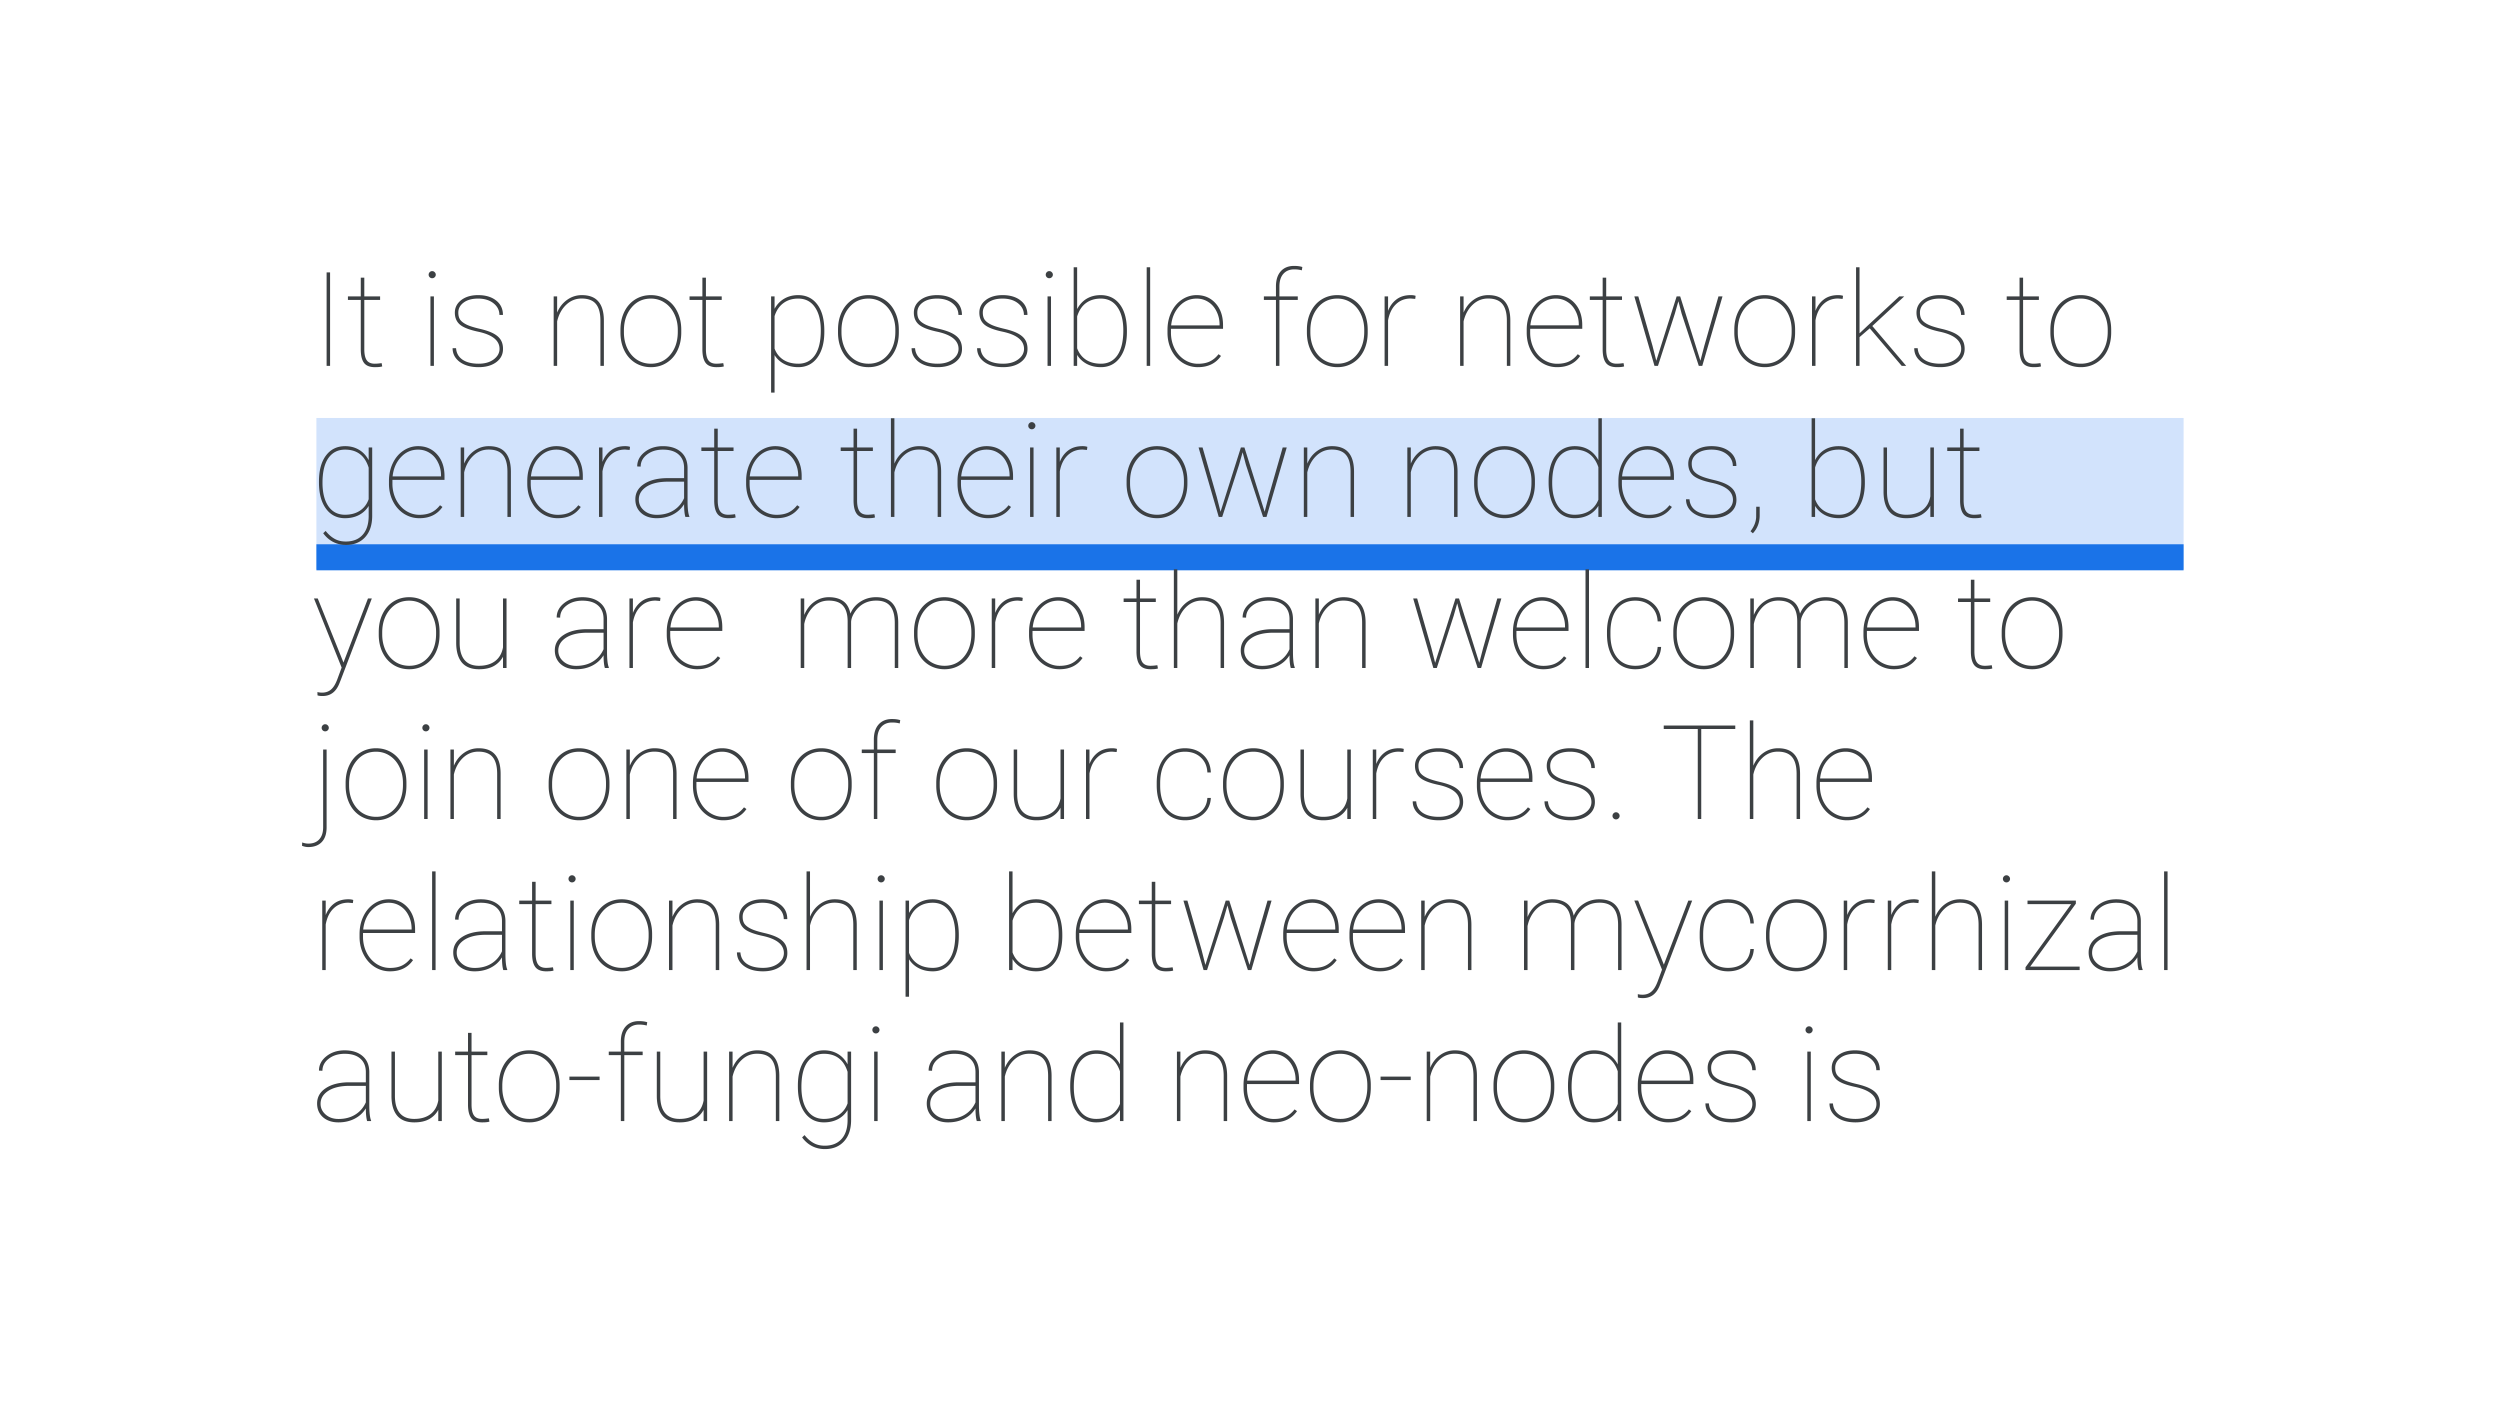 <svg width="1920" height="1080" fill="none" xmlns="http://www.w3.org/2000/svg"><path fill="#D2E3FC" d="M243 321h1434v116H243z"/><path fill="#1A73E8" d="M243 418h1434v20H243z"/><path d="M253.499 281h-2.663v-71.805h2.663V281Zm26.286-67.761v14.401h12.132v2.712h-12.132v37.875c0 3.781.608 6.576 1.824 8.384 1.25 1.808 3.321 2.712 6.214 2.712 1.447 0 3.206-.148 5.277-.444l.444 2.516c-1.085.394-2.943.591-5.573.591-3.879 0-6.658-1.068-8.334-3.205-1.677-2.17-2.532-5.573-2.565-10.209v-38.22h-9.863v-2.712h9.863v-14.401h2.713ZM333.244 281h-2.663v-53.36h2.663V281Zm-4.044-70.029c0-.756.263-1.398.789-1.924.526-.559 1.167-.838 1.923-.838s1.397.279 1.923.838c.559.526.839 1.168.839 1.924s-.28 1.397-.839 1.923a2.617 2.617 0 0 1-1.923.789 2.617 2.617 0 0 1-1.923-.789 2.617 2.617 0 0 1-.789-1.923Zm54.445 56.96c0-6.477-5.523-10.882-16.57-13.217-6.642-1.413-11.261-3.222-13.858-5.424-2.598-2.236-3.896-5.294-3.896-9.173 0-3.913 1.644-7.135 4.931-9.666 3.321-2.532 7.628-3.798 12.921-3.798 5.754 0 10.373 1.381 13.858 4.143 3.485 2.729 5.228 6.427 5.228 11.096h-2.713c0-3.584-1.512-6.575-4.537-8.975-3.024-2.401-6.97-3.601-11.836-3.601-4.668 0-8.367 1.02-11.096 3.058-2.729 2.038-4.093 4.586-4.093 7.644 0 2.4.509 4.291 1.529 5.671 1.019 1.348 2.679 2.581 4.981 3.699 2.301 1.085 5.655 2.137 10.06 3.156 4.406 1.02 7.891 2.22 10.455 3.601 2.565 1.38 4.422 3.024 5.573 4.931 1.151 1.874 1.726 4.176 1.726 6.904 0 4.209-1.726 7.595-5.178 10.16-3.452 2.564-7.973 3.846-13.562 3.846-5.984 0-10.817-1.348-14.499-4.044-3.65-2.728-5.474-6.23-5.474-10.504h2.663c.263 3.748 1.907 6.674 4.931 8.778 3.058 2.072 7.184 3.107 12.379 3.107 4.767 0 8.63-1.101 11.589-3.304 2.992-2.236 4.488-4.932 4.488-8.088Zm44.237-27.864c1.742-4.142 4.307-7.414 7.693-9.814 3.387-2.4 7.135-3.6 11.244-3.6 5.721 0 9.962 1.628 12.724 4.883 2.795 3.222 4.208 8.104 4.241 14.647V281h-2.663v-34.916c-.033-5.721-1.2-9.945-3.501-12.674-2.302-2.762-5.951-4.143-10.949-4.143-4.602 0-8.597 1.644-11.983 4.932-3.354 3.255-5.623 7.463-6.806 12.625V281h-2.663v-53.36h2.663v12.427Zm48.626 13.217c0-5.096.97-9.666 2.909-13.71 1.973-4.077 4.735-7.249 8.286-9.518 3.583-2.268 7.627-3.403 12.131-3.403 4.472 0 8.483 1.102 12.034 3.305 3.55 2.202 6.312 5.326 8.285 9.37 2.005 4.044 3.025 8.597 3.057 13.66v2.367c0 5.129-.969 9.716-2.909 13.76-1.94 4.044-4.702 7.2-8.285 9.468-3.551 2.269-7.579 3.403-12.083 3.403-4.504 0-8.548-1.118-12.132-3.353-3.551-2.236-6.312-5.359-8.285-9.37-1.973-4.044-2.975-8.581-3.008-13.612v-2.367Zm2.663 2.071c0 4.439.871 8.516 2.614 12.231 1.775 3.682 4.224 6.559 7.348 8.63 3.156 2.072 6.756 3.107 10.8 3.107 6.082 0 11.031-2.285 14.844-6.855 3.847-4.57 5.77-10.455 5.77-17.655v-1.529c0-4.373-.887-8.416-2.663-12.132-1.775-3.715-4.241-6.608-7.397-8.679-3.124-2.105-6.674-3.157-10.653-3.157-6.082 0-11.046 2.318-14.893 6.954-3.847 4.636-5.77 10.472-5.77 17.507v1.578Zm62.977-42.116v14.401h12.132v2.712h-12.132v37.875c0 3.781.608 6.576 1.825 8.384 1.249 1.808 3.32 2.712 6.214 2.712 1.446 0 3.205-.148 5.276-.444l.444 2.516c-1.085.394-2.942.591-5.573.591-3.879 0-6.657-1.068-8.334-3.205-1.677-2.17-2.532-5.573-2.564-10.209v-38.22h-9.864v-2.712h9.864v-14.401h2.712Zm90.939 41.574c0 8.318-1.791 14.926-5.375 19.825-3.584 4.899-8.466 7.348-14.647 7.348-4.044 0-7.644-.822-10.8-2.465-3.157-1.644-5.622-3.913-7.398-6.806v28.801h-2.663V227.64h2.663v9.518c1.841-3.387 4.324-5.984 7.447-7.792 3.123-1.809 6.674-2.713 10.652-2.713 6.247 0 11.162 2.4 14.746 7.201 3.584 4.767 5.375 11.474 5.375 20.121v.838Zm-2.712-1.036c0-7.66-1.529-13.644-4.586-17.951-3.025-4.34-7.283-6.51-12.773-6.51-4.472 0-8.269 1.168-11.392 3.502-3.124 2.301-5.376 5.622-6.757 9.962v24.954c1.381 3.682 3.633 6.543 6.757 8.581 3.156 2.005 6.986 3.008 11.49 3.008 5.458 0 9.699-2.17 12.724-6.51 3.025-4.339 4.537-10.685 4.537-19.036Zm13.217-.493c0-5.096.97-9.666 2.909-13.71 1.973-4.077 4.735-7.249 8.286-9.518 3.583-2.268 7.627-3.403 12.131-3.403 4.472 0 8.483 1.102 12.034 3.305 3.55 2.202 6.312 5.326 8.285 9.37 2.005 4.044 3.025 8.597 3.057 13.66v2.367c0 5.129-.969 9.716-2.909 13.76-1.94 4.044-4.702 7.2-8.285 9.468-3.551 2.269-7.579 3.403-12.083 3.403-4.504 0-8.548-1.118-12.132-3.353-3.551-2.236-6.312-5.359-8.285-9.37-1.973-4.044-2.975-8.581-3.008-13.612v-2.367Zm2.663 2.071c0 4.439.871 8.516 2.614 12.231 1.775 3.682 4.224 6.559 7.348 8.63 3.156 2.072 6.756 3.107 10.8 3.107 6.082 0 11.031-2.285 14.844-6.855 3.847-4.57 5.77-10.455 5.77-17.655v-1.529c0-4.373-.887-8.416-2.663-12.132-1.775-3.715-4.241-6.608-7.397-8.679-3.124-2.105-6.674-3.157-10.653-3.157-6.082 0-11.046 2.318-14.893 6.954-3.847 4.636-5.77 10.472-5.77 17.507v1.578Zm89.904 12.576c0-6.477-5.524-10.882-16.571-13.217-6.641-1.413-11.26-3.222-13.858-5.424-2.597-2.236-3.896-5.294-3.896-9.173 0-3.913 1.644-7.135 4.932-9.666 3.321-2.532 7.628-3.798 12.921-3.798 5.754 0 10.373 1.381 13.858 4.143 3.485 2.729 5.227 6.427 5.227 11.096h-2.712c0-3.584-1.512-6.575-4.537-8.975-3.025-2.401-6.97-3.601-11.836-3.601-4.669 0-8.367 1.02-11.096 3.058-2.729 2.038-4.093 4.586-4.093 7.644 0 2.4.509 4.291 1.528 5.671 1.02 1.348 2.68 2.581 4.981 3.699 2.302 1.085 5.655 2.137 10.061 3.156 4.405 1.02 7.89 2.22 10.455 3.601 2.564 1.38 4.422 3.024 5.573 4.931 1.15 1.874 1.726 4.176 1.726 6.904 0 4.209-1.726 7.595-5.178 10.16-3.453 2.564-7.973 3.846-13.562 3.846-5.984 0-10.817-1.348-14.499-4.044-3.65-2.728-5.475-6.23-5.475-10.504h2.663c.264 3.748 1.907 6.674 4.932 8.778 3.058 2.072 7.184 3.107 12.379 3.107 4.767 0 8.63-1.101 11.589-3.304 2.992-2.236 4.488-4.932 4.488-8.088Zm50.302 0c0-6.477-5.523-10.882-16.57-13.217-6.641-1.413-11.26-3.222-13.858-5.424-2.597-2.236-3.896-5.294-3.896-9.173 0-3.913 1.644-7.135 4.932-9.666 3.32-2.532 7.627-3.798 12.921-3.798 5.753 0 10.373 1.381 13.858 4.143 3.485 2.729 5.227 6.427 5.227 11.096h-2.712c0-3.584-1.513-6.575-4.537-8.975-3.025-2.401-6.97-3.601-11.836-3.601-4.669 0-8.368 1.02-11.096 3.058-2.729 2.038-4.094 4.586-4.094 7.644 0 2.4.51 4.291 1.529 5.671 1.019 1.348 2.68 2.581 4.981 3.699 2.301 1.085 5.655 2.137 10.061 3.156 4.405 1.02 7.89 2.22 10.455 3.601 2.564 1.38 4.422 3.024 5.572 4.931 1.151 1.874 1.727 4.176 1.727 6.904 0 4.209-1.727 7.595-5.179 10.16-3.452 2.564-7.973 3.846-13.562 3.846-5.983 0-10.816-1.348-14.499-4.044-3.649-2.728-5.474-6.23-5.474-10.504h2.663c.263 3.748 1.907 6.674 4.932 8.778 3.057 2.072 7.184 3.107 12.378 3.107 4.768 0 8.631-1.101 11.59-3.304 2.991-2.236 4.487-4.932 4.487-8.088ZM807.174 281h-2.663v-53.36h2.663V281Zm-4.044-70.029c0-.756.263-1.398.789-1.924.526-.559 1.168-.838 1.924-.838s1.397.279 1.923.838c.559.526.838 1.168.838 1.924s-.279 1.397-.838 1.923a2.617 2.617 0 0 1-1.923.789 2.62 2.62 0 0 1-1.924-.789 2.617 2.617 0 0 1-.789-1.923Zm62.336 43.842c0 8.318-1.792 14.926-5.375 19.825-3.584 4.899-8.466 7.348-14.647 7.348-4.011 0-7.595-.822-10.751-2.465-3.156-1.677-5.639-3.995-7.447-6.954V281h-2.663v-75.75h2.663v32.105c1.874-3.518 4.34-6.181 7.398-7.989 3.09-1.809 6.657-2.713 10.701-2.713 6.247 0 11.162 2.4 14.746 7.201 3.583 4.767 5.375 11.474 5.375 20.121v.838Zm-2.761-1.036c0-7.66-1.529-13.644-4.587-17.951-3.025-4.34-7.266-6.51-12.723-6.51-4.472 0-8.269 1.151-11.393 3.453-3.09 2.301-5.342 5.72-6.756 10.257v24.461c1.414 3.781 3.666 6.707 6.756 8.779 3.124 2.038 6.954 3.057 11.491 3.057 5.491 0 9.732-2.186 12.724-6.559 2.992-4.373 4.488-10.702 4.488-18.987ZM883.319 281h-2.663v-75.75h2.663V281Zm36.691.986c-4.307 0-8.268-1.15-11.885-3.452-3.584-2.334-6.395-5.523-8.433-9.567-2.039-4.044-3.058-8.532-3.058-13.464v-2.219c0-4.931.987-9.452 2.959-13.562 1.973-4.11 4.685-7.315 8.137-9.617 3.453-2.301 7.217-3.452 11.294-3.452 5.951 0 10.817 2.121 14.598 6.362 3.781 4.241 5.671 9.814 5.671 16.718v2.811h-39.996v2.91c0 4.34.904 8.367 2.713 12.083 1.841 3.682 4.356 6.575 7.545 8.679 3.222 2.104 6.707 3.157 10.455 3.157 3.584 0 6.625-.592 9.124-1.776 2.531-1.216 4.767-3.074 6.707-5.573l1.874 1.332c-3.978 5.754-9.88 8.63-17.705 8.63Zm-.986-52.67c-5.195 0-9.6 1.94-13.217 5.82-3.616 3.846-5.737 8.762-6.362 14.745h37.185v-.641c0-3.616-.773-6.97-2.318-10.06-1.512-3.124-3.617-5.54-6.312-7.25-2.664-1.742-5.655-2.614-8.976-2.614ZM979.93 281v-50.648h-9.272v-2.712h9.272v-7.792c.033-4.932 1.265-8.762 3.698-11.491 2.466-2.762 5.886-4.143 10.258-4.143 2.433 0 4.537.28 6.314.839l-.396 2.564c-1.709-.493-3.666-.74-5.868-.74-3.518 0-6.297 1.151-8.335 3.453-2.005 2.268-3.008 5.507-3.008 9.715v7.595h14.104v2.712h-14.104V281h-2.663Zm23.77-27.716c0-5.096.97-9.666 2.91-13.71 1.97-4.077 4.73-7.249 8.29-9.518 3.58-2.268 7.62-3.403 12.13-3.403 4.47 0 8.48 1.102 12.03 3.305 3.55 2.202 6.31 5.326 8.29 9.37 2 4.044 3.02 8.597 3.05 13.66v2.367c0 5.129-.97 9.716-2.91 13.76-1.94 4.044-4.7 7.2-8.28 9.468-3.55 2.269-7.58 3.403-12.08 3.403-4.51 0-8.55-1.118-12.14-3.353-3.55-2.236-6.31-5.359-8.28-9.37-1.97-4.044-2.98-8.581-3.01-13.612v-2.367Zm2.66 2.071c0 4.439.87 8.516 2.62 12.231 1.77 3.682 4.22 6.559 7.35 8.63 3.15 2.072 6.75 3.107 10.8 3.107 6.08 0 11.03-2.285 14.84-6.855 3.85-4.57 5.77-10.455 5.77-17.655v-1.529c0-4.373-.89-8.416-2.66-12.132-1.78-3.715-4.24-6.608-7.4-8.679-3.12-2.105-6.67-3.157-10.65-3.157-6.09 0-11.05 2.318-14.9 6.954-3.84 4.636-5.77 10.472-5.77 17.507v1.578Zm80.54-25.792-3.46-.296c-4.53 0-8.33 1.48-11.39 4.439-3.05 2.926-5.06 7.035-6.01 12.329V281h-2.67v-53.36h2.67v11.096c1.44-3.715 3.61-6.658 6.51-8.828 2.89-2.17 6.52-3.255 10.89-3.255 1.55 0 2.8.181 3.75.543l-.29 2.367Zm37.13 10.504c1.74-4.142 4.31-7.414 7.7-9.814 3.38-2.4 7.13-3.6 11.24-3.6 5.72 0 9.96 1.628 12.72 4.883 2.8 3.222 4.21 8.104 4.24 14.647V281h-2.66v-34.916c-.03-5.721-1.2-9.945-3.5-12.674-2.3-2.762-5.95-4.143-10.95-4.143-4.6 0-8.6 1.644-11.98 4.932-3.36 3.255-5.62 7.463-6.81 12.625V281h-2.66v-53.36h2.66v12.427Zm71.86 41.919c-4.31 0-8.27-1.15-11.89-3.452-3.58-2.334-6.39-5.523-8.43-9.567-2.04-4.044-3.06-8.532-3.06-13.464v-2.219c0-4.931.99-9.452 2.96-13.562 1.97-4.11 4.68-7.315 8.14-9.617 3.45-2.301 7.21-3.452 11.29-3.452 5.95 0 10.82 2.121 14.6 6.362 3.78 4.241 5.67 9.814 5.67 16.718v2.811h-40v2.91c0 4.34.91 8.367 2.72 12.083 1.84 3.682 4.35 6.575 7.54 8.679 3.22 2.104 6.71 3.157 10.46 3.157 3.58 0 6.62-.592 9.12-1.776 2.53-1.216 4.77-3.074 6.71-5.573l1.87 1.332c-3.98 5.754-9.88 8.63-17.7 8.63Zm-.99-52.67c-5.19 0-9.6 1.94-13.22 5.82-3.61 3.846-5.73 8.762-6.36 14.745h37.19v-.641c0-3.616-.78-6.97-2.32-10.06-1.51-3.124-3.62-5.54-6.31-7.25-2.67-1.742-5.66-2.614-8.98-2.614Zm38.66-16.077v14.401h12.14v2.712h-12.14v37.875c0 3.781.61 6.576 1.83 8.384 1.25 1.808 3.32 2.712 6.21 2.712 1.45 0 3.21-.148 5.28-.444l.44 2.516c-1.08.394-2.94.591-5.57.591-3.88 0-6.66-1.068-8.33-3.205-1.68-2.17-2.54-5.573-2.57-10.209v-38.22h-9.86v-2.712h9.86v-14.401h2.71Zm35.56 52.325 2.91 11.491 15.63-49.415h2.72l15.53 49.415 3.01-11.491 10.85-37.924h3.11L1307.34 281h-2.66l-13.17-40.094-2.51-9.568-2.72 9.568L1273.31 281h-2.66l-15.49-53.36h3.06l10.9 37.924Zm62.83-12.28c0-5.096.97-9.666 2.91-13.71 1.97-4.077 4.73-7.249 8.29-9.518 3.58-2.268 7.62-3.403 12.13-3.403 4.47 0 8.48 1.102 12.03 3.305 3.55 2.202 6.31 5.326 8.29 9.37 2 4.044 3.02 8.597 3.05 13.66v2.367c0 5.129-.97 9.716-2.91 13.76-1.94 4.044-4.7 7.2-8.28 9.468-3.55 2.269-7.58 3.403-12.08 3.403-4.51 0-8.55-1.118-12.14-3.353-3.55-2.236-6.31-5.359-8.28-9.37-1.97-4.044-2.98-8.581-3.01-13.612v-2.367Zm2.66 2.071c0 4.439.87 8.516 2.62 12.231 1.77 3.682 4.22 6.559 7.35 8.63 3.15 2.072 6.75 3.107 10.8 3.107 6.08 0 11.03-2.285 14.84-6.855 3.85-4.57 5.77-10.455 5.77-17.655v-1.529c0-4.373-.89-8.416-2.66-12.132-1.78-3.715-4.24-6.608-7.4-8.679-3.12-2.105-6.67-3.157-10.65-3.157-6.09 0-11.05 2.318-14.9 6.954-3.84 4.636-5.77 10.472-5.77 17.507v1.578Zm80.54-25.792-3.46-.296c-4.53 0-8.33 1.48-11.39 4.439-3.05 2.926-5.06 7.035-6.01 12.329V281h-2.67v-53.36h2.67v11.096c1.44-3.715 3.61-6.658 6.51-8.828 2.89-2.17 6.52-3.255 10.89-3.255 1.55 0 2.8.181 3.75.543l-.29 2.367Zm20.81 22.587-.1.099-7.74 6.657V281h-2.67v-75.75h2.67v50.747l6.26-5.918 24.26-22.439h3.8l-24.51 22.735L1463.97 281h-3.45l-24.56-28.85Zm70.23 15.781c0-6.477-5.53-10.882-16.58-13.217-6.64-1.413-11.26-3.222-13.85-5.424-2.6-2.236-3.9-5.294-3.9-9.173 0-3.913 1.64-7.135 4.93-9.666 3.32-2.532 7.63-3.798 12.92-3.798 5.76 0 10.38 1.381 13.86 4.143 3.49 2.729 5.23 6.427 5.23 11.096h-2.71c0-3.584-1.52-6.575-4.54-8.975-3.03-2.401-6.97-3.601-11.84-3.601-4.67 0-8.36 1.02-11.09 3.058-2.73 2.038-4.1 4.586-4.1 7.644 0 2.4.51 4.291 1.53 5.671 1.02 1.348 2.68 2.581 4.98 3.699 2.31 1.085 5.66 2.137 10.06 3.156 4.41 1.02 7.89 2.22 10.46 3.601 2.56 1.38 4.42 3.024 5.57 4.931 1.15 1.874 1.73 4.176 1.73 6.904 0 4.209-1.73 7.595-5.18 10.16-3.45 2.564-7.97 3.846-13.56 3.846-5.99 0-10.82-1.348-14.5-4.044-3.65-2.728-5.48-6.23-5.48-10.504h2.67c.26 3.748 1.9 6.674 4.93 8.778 3.06 2.072 7.18 3.107 12.38 3.107 4.77 0 8.63-1.101 11.59-3.304 2.99-2.236 4.49-4.932 4.49-8.088Zm47.54-54.692v14.401h12.13v2.712h-12.13v37.875c0 3.781.6 6.576 1.82 8.384 1.25 1.808 3.32 2.712 6.21 2.712 1.45 0 3.21-.148 5.28-.444l.45 2.516c-1.09.394-2.95.591-5.58.591-3.88 0-6.66-1.068-8.33-3.205-1.68-2.17-2.53-5.573-2.57-10.209v-38.22h-9.86v-2.712h9.86v-14.401h2.72Zm20.96 40.045c0-5.096.97-9.666 2.91-13.71 1.97-4.077 4.73-7.249 8.28-9.518 3.58-2.268 7.63-3.403 12.13-3.403 4.47 0 8.48 1.102 12.04 3.305 3.55 2.202 6.31 5.326 8.28 9.37 2.01 4.044 3.03 8.597 3.06 13.66v2.367c0 5.129-.97 9.716-2.91 13.76-1.94 4.044-4.7 7.2-8.29 9.468-3.55 2.269-7.57 3.403-12.08 3.403-4.5 0-8.55-1.118-12.13-3.353-3.55-2.236-6.31-5.359-8.29-9.37-1.97-4.044-2.97-8.581-3-13.612v-2.367Zm2.66 2.071c0 4.439.87 8.516 2.61 12.231 1.78 3.682 4.23 6.559 7.35 8.63 3.16 2.072 6.76 3.107 10.8 3.107 6.08 0 11.03-2.285 14.85-6.855 3.84-4.57 5.77-10.455 5.77-17.655v-1.529c0-4.373-.89-8.416-2.67-12.132-1.77-3.715-4.24-6.608-7.4-8.679-3.12-2.105-6.67-3.157-10.65-3.157-6.08 0-11.04 2.318-14.89 6.954-3.85 4.636-5.77 10.472-5.77 17.507v1.578ZM244.967 369.777c0-8.515 1.792-15.156 5.376-19.923 3.583-4.801 8.499-7.201 14.745-7.201 3.979 0 7.513.921 10.603 2.762 3.091 1.808 5.573 4.471 7.447 7.989v-9.764h2.713v52.423c0 7.036-1.809 12.526-5.425 16.472-3.617 3.978-8.532 5.967-14.746 5.967-3.583 0-6.871-.773-9.863-2.318-2.959-1.545-5.491-3.764-7.595-6.658l1.874-1.775c2.071 2.63 4.34 4.636 6.806 6.017 2.466 1.413 5.359 2.12 8.68 2.12 5.49 0 9.764-1.677 12.822-5.03 3.057-3.321 4.636-8.022 4.734-14.105v-8.186c-1.841 3.025-4.34 5.359-7.496 7.003-3.123 1.611-6.674 2.416-10.652 2.416-6.181 0-11.064-2.449-14.647-7.348-3.584-4.899-5.376-11.622-5.376-20.17v-.691Zm2.713 1.036c0 7.628 1.512 13.628 4.537 18 3.025 4.34 7.266 6.51 12.723 6.51 4.505 0 8.335-1.035 11.491-3.107 3.156-2.104 5.392-5.046 6.707-8.827v-24.215c-2.893-9.238-8.926-13.858-18.099-13.858-5.49 0-9.765 2.154-12.822 6.461-3.025 4.307-4.537 10.652-4.537 19.036Zm74.418 27.173c-4.307 0-8.269-1.15-11.885-3.452-3.584-2.334-6.395-5.523-8.433-9.567-2.039-4.044-3.058-8.532-3.058-13.464v-2.219c0-4.931.986-9.452 2.959-13.562 1.973-4.11 4.685-7.315 8.137-9.617 3.453-2.301 7.217-3.452 11.294-3.452 5.951 0 10.817 2.121 14.597 6.362 3.781 4.241 5.672 9.814 5.672 16.718v2.811h-39.996v2.91c0 4.34.904 8.367 2.713 12.083 1.841 3.682 4.356 6.575 7.545 8.679 3.222 2.104 6.707 3.157 10.455 3.157 3.584 0 6.625-.592 9.124-1.776 2.531-1.216 4.767-3.074 6.707-5.573l1.874 1.332c-3.978 5.754-9.88 8.63-17.705 8.63Zm-.986-52.67c-5.195 0-9.6 1.94-13.217 5.82-3.617 3.846-5.737 8.762-6.362 14.745h37.185v-.641c0-3.616-.773-6.97-2.318-10.06-1.512-3.124-3.617-5.54-6.313-7.25-2.663-1.742-5.655-2.614-8.975-2.614Zm35.36 10.751c1.742-4.142 4.307-7.414 7.693-9.814 3.386-2.4 7.134-3.6 11.244-3.6 5.721 0 9.962 1.628 12.724 4.883 2.794 3.222 4.208 8.104 4.241 14.647V397h-2.663v-34.916c-.033-5.721-1.2-9.945-3.502-12.674-2.301-2.762-5.95-4.143-10.948-4.143-4.603 0-8.597 1.644-11.984 4.932-3.353 3.255-5.622 7.463-6.805 12.625V397h-2.663v-53.36h2.663v12.427Zm71.854 41.919c-4.307 0-8.269-1.15-11.886-3.452-3.583-2.334-6.394-5.523-8.433-9.567-2.038-4.044-3.057-8.532-3.057-13.464v-2.219c0-4.931.986-9.452 2.959-13.562 1.972-4.11 4.685-7.315 8.137-9.617 3.452-2.301 7.217-3.452 11.293-3.452 5.951 0 10.817 2.121 14.598 6.362 3.781 4.241 5.671 9.814 5.671 16.718v2.811h-39.995v2.91c0 4.34.904 8.367 2.712 12.083 1.841 3.682 4.356 6.575 7.546 8.679 3.222 2.104 6.707 3.157 10.455 3.157 3.583 0 6.625-.592 9.123-1.776 2.532-1.216 4.767-3.074 6.707-5.573l1.874 1.332c-3.978 5.754-9.879 8.63-17.704 8.63Zm-.987-52.67c-5.194 0-9.6 1.94-13.216 5.82-3.617 3.846-5.738 8.762-6.362 14.745h37.184v-.641c0-3.616-.772-6.97-2.318-10.06-1.512-3.124-3.616-5.54-6.312-7.25-2.663-1.742-5.655-2.614-8.976-2.614Zm56.221.247-3.452-.296c-4.537 0-8.335 1.48-11.392 4.439-3.058 2.926-5.063 7.035-6.017 12.329V397h-2.663v-53.36h2.663v11.096c1.447-3.715 3.617-6.658 6.51-8.828 2.893-2.17 6.526-3.255 10.899-3.255 1.545 0 2.795.181 3.748.543l-.296 2.367ZM526.367 397c-.658-2.269-.987-5.523-.987-9.765-2.104 3.42-4.981 6.066-8.63 7.94-3.649 1.874-7.776 2.811-12.378 2.811-4.932 0-8.91-1.331-11.935-3.994-2.992-2.696-4.488-6.198-4.488-10.505 0-4.898 2.203-8.811 6.609-11.737 4.438-2.959 10.323-4.471 17.655-4.537h13.167v-7.792c0-4.471-1.413-7.94-4.241-10.406-2.794-2.466-6.806-3.699-12.033-3.699-4.866 0-8.926 1.25-12.181 3.748-3.255 2.499-4.883 5.59-4.883 9.272l-2.663-.099c0-4.34 1.907-8.022 5.721-11.047 3.814-3.024 8.483-4.537 14.006-4.537 5.754 0 10.324 1.447 13.71 4.34 3.386 2.861 5.129 6.904 5.227 12.132v25.497c0 5.852.461 9.83 1.381 11.934V397h-3.057Zm-21.995-1.627c4.997 0 9.288-1.118 12.871-3.354 3.617-2.236 6.329-5.375 8.137-9.419v-12.675h-12.329c-7.627 0-13.463 1.513-17.507 4.537-3.288 2.466-4.932 5.54-4.932 9.223 0 3.254 1.299 6.016 3.896 8.285 2.598 2.268 5.885 3.403 9.864 3.403Zm46.85-66.134v14.401h12.132v2.712h-12.132v37.875c0 3.781.608 6.576 1.825 8.384 1.249 1.808 3.321 2.712 6.214 2.712 1.446 0 3.205-.148 5.277-.444l.443 2.516c-1.085.394-2.942.591-5.572.591-3.88 0-6.658-1.068-8.335-3.205-1.677-2.17-2.531-5.573-2.564-10.209v-38.22h-9.864v-2.712h9.864v-14.401h2.712Zm45.174 68.747c-4.307 0-8.269-1.15-11.885-3.452-3.584-2.334-6.395-5.523-8.433-9.567-2.039-4.044-3.058-8.532-3.058-13.464v-2.219c0-4.931.986-9.452 2.959-13.562 1.973-4.11 4.685-7.315 8.137-9.617 3.452-2.301 7.217-3.452 11.294-3.452 5.951 0 10.816 2.121 14.597 6.362 3.781 4.241 5.672 9.814 5.672 16.718v2.811h-39.996v2.91c0 4.34.904 8.367 2.713 12.083 1.841 3.682 4.356 6.575 7.545 8.679 3.222 2.104 6.707 3.157 10.455 3.157 3.584 0 6.625-.592 9.124-1.776 2.531-1.216 4.767-3.074 6.707-5.573l1.874 1.332c-3.979 5.754-9.88 8.63-17.705 8.63Zm-.986-52.67c-5.195 0-9.601 1.94-13.217 5.82-3.617 3.846-5.737 8.762-6.362 14.745h37.185v-.641c0-3.616-.773-6.97-2.318-10.06-1.513-3.124-3.617-5.54-6.313-7.25-2.663-1.742-5.655-2.614-8.975-2.614Zm62.829-16.077v14.401h12.132v2.712h-12.132v37.875c0 3.781.608 6.576 1.824 8.384 1.25 1.808 3.321 2.712 6.214 2.712 1.447 0 3.206-.148 5.277-.444l.444 2.516c-1.085.394-2.942.591-5.573.591-3.879 0-6.657-1.068-8.334-3.205-1.677-2.17-2.532-5.573-2.565-10.209v-38.22h-9.863v-2.712h9.863v-14.401h2.713Zm28.653 26.828c1.742-4.142 4.307-7.414 7.693-9.814 3.386-2.4 7.134-3.6 11.244-3.6 5.721 0 9.962 1.628 12.724 4.883 2.794 3.222 4.208 8.104 4.241 14.647V397h-2.663v-34.916c-.033-5.721-1.2-9.945-3.502-12.674-2.301-2.762-5.95-4.143-10.948-4.143-4.603 0-8.597 1.644-11.984 4.932-3.353 3.255-5.622 7.463-6.805 12.625V397h-2.663v-75.75h2.663v34.817Zm71.854 41.919c-4.307 0-8.269-1.15-11.886-3.452-3.583-2.334-6.394-5.523-8.433-9.567-2.038-4.044-3.057-8.532-3.057-13.464v-2.219c0-4.931.986-9.452 2.959-13.562 1.972-4.11 4.685-7.315 8.137-9.617 3.452-2.301 7.216-3.452 11.293-3.452 5.951 0 10.817 2.121 14.598 6.362 3.781 4.241 5.671 9.814 5.671 16.718v2.811h-39.995v2.91c0 4.34.904 8.367 2.712 12.083 1.841 3.682 4.356 6.575 7.546 8.679 3.222 2.104 6.707 3.157 10.455 3.157 3.583 0 6.624-.592 9.123-1.776 2.532-1.216 4.767-3.074 6.707-5.573l1.874 1.332c-3.978 5.754-9.88 8.63-17.704 8.63Zm-.987-52.67c-5.194 0-9.6 1.94-13.217 5.82-3.616 3.846-5.737 8.762-6.361 14.745h37.184v-.641c0-3.616-.772-6.97-2.318-10.06-1.512-3.124-3.616-5.54-6.312-7.25-2.663-1.742-5.655-2.614-8.976-2.614ZM793.76 397h-2.663v-53.36h2.663V397Zm-4.044-70.029c0-.756.263-1.398.789-1.924.526-.559 1.168-.838 1.924-.838s1.397.279 1.923.838c.559.526.838 1.168.838 1.924s-.279 1.397-.838 1.923a2.617 2.617 0 0 1-1.923.789 2.62 2.62 0 0 1-1.924-.789 2.617 2.617 0 0 1-.789-1.923Zm45.076 18.592-3.453-.296c-4.537 0-8.334 1.48-11.392 4.439-3.057 2.926-5.063 7.035-6.016 12.329V397h-2.663v-53.36h2.663v11.096c1.446-3.715 3.616-6.658 6.509-8.828 2.894-2.17 6.527-3.255 10.899-3.255 1.546 0 2.795.181 3.748.543l-.295 2.367Zm30.428 23.721c0-5.096.97-9.666 2.909-13.71 1.973-4.077 4.735-7.249 8.286-9.518 3.583-2.268 7.627-3.403 12.131-3.403 4.472 0 8.483 1.102 12.034 3.305 3.55 2.202 6.312 5.326 8.285 9.37 2.005 4.044 3.024 8.597 3.057 13.66v2.367c0 5.129-.97 9.716-2.909 13.76-1.94 4.044-4.702 7.2-8.285 9.468-3.551 2.269-7.579 3.403-12.083 3.403-4.504 0-8.548-1.118-12.132-3.353-3.551-2.236-6.312-5.359-8.285-9.37-1.973-4.044-2.975-8.581-3.008-13.612v-2.367Zm2.663 2.071c0 4.439.871 8.516 2.614 12.231 1.775 3.682 4.224 6.559 7.348 8.63 3.156 2.072 6.756 3.107 10.8 3.107 6.082 0 11.03-2.285 14.844-6.855 3.847-4.57 5.77-10.455 5.77-17.655v-1.529c0-4.373-.887-8.416-2.663-12.132-1.775-3.715-4.241-6.608-7.397-8.679-3.124-2.105-6.674-3.157-10.653-3.157-6.082 0-11.046 2.318-14.893 6.954-3.847 4.636-5.77 10.472-5.77 17.507v1.578Zm66.577 10.209 2.91 11.491 15.633-49.415h2.712l15.535 49.415 3.008-11.491 10.85-37.924h3.107L972.68 397h-2.663l-13.167-40.094-2.516-9.568-2.712 9.568L938.652 397h-2.663l-15.486-53.36h3.058l10.899 37.924Zm69.54-25.497c1.74-4.142 4.3-7.414 7.69-9.814 3.39-2.4 7.13-3.6 11.24-3.6 5.72 0 9.97 1.628 12.73 4.883 2.79 3.222 4.21 8.104 4.24 14.647V397h-2.66v-34.916c-.04-5.721-1.2-9.945-3.51-12.674-2.3-2.762-5.95-4.143-10.94-4.143-4.61 0-8.6 1.644-11.99 4.932-3.35 3.255-5.62 7.463-6.8 12.625V397h-2.67v-53.36h2.67v12.427Zm79.49 0c1.75-4.142 4.31-7.414 7.7-9.814 3.38-2.4 7.13-3.6 11.24-3.6 5.72 0 9.96 1.628 12.73 4.883 2.79 3.222 4.2 8.104 4.24 14.647V397h-2.67v-34.916c-.03-5.721-1.2-9.945-3.5-12.674-2.3-2.762-5.95-4.143-10.95-4.143-4.6 0-8.59 1.644-11.98 4.932-3.35 3.255-5.62 7.463-6.81 12.625V397h-2.66v-53.36h2.66v12.427Zm48.63 13.217c0-5.096.97-9.666 2.91-13.71 1.97-4.077 4.73-7.249 8.28-9.518 3.59-2.268 7.63-3.403 12.14-3.403 4.47 0 8.48 1.102 12.03 3.305 3.55 2.202 6.31 5.326 8.29 9.37 2 4.044 3.02 8.597 3.05 13.66v2.367c0 5.129-.97 9.716-2.91 13.76-1.94 4.044-4.7 7.2-8.28 9.468-3.55 2.269-7.58 3.403-12.08 3.403-4.51 0-8.55-1.118-12.14-3.353-3.55-2.236-6.31-5.359-8.28-9.37-1.97-4.044-2.98-8.581-3.01-13.612v-2.367Zm2.66 2.071c0 4.439.87 8.516 2.62 12.231 1.77 3.682 4.22 6.559 7.35 8.63 3.15 2.072 6.75 3.107 10.8 3.107 6.08 0 11.03-2.285 14.84-6.855 3.85-4.57 5.77-10.455 5.77-17.655v-1.529c0-4.373-.89-8.416-2.66-12.132-1.78-3.715-4.24-6.608-7.4-8.679-3.12-2.105-6.68-3.157-10.65-3.157-6.09 0-11.05 2.318-14.9 6.954-3.84 4.636-5.77 10.472-5.77 17.507v1.578Zm54.55-1.578c0-8.515 1.79-15.156 5.37-19.923 3.59-4.801 8.5-7.201 14.75-7.201 4.01 0 7.54.904 10.6 2.713 3.09 1.808 5.59 4.504 7.5 8.088V321.25h2.66V397h-2.66v-8.532c-1.81 3.025-4.29 5.376-7.45 7.053-3.16 1.643-6.74 2.465-10.75 2.465-6.18 0-11.06-2.449-14.65-7.348-3.58-4.899-5.37-11.622-5.37-20.17v-.691Zm2.76 1.036c0 7.562 1.49 13.546 4.49 17.951 2.99 4.373 7.23 6.559 12.72 6.559 4.41 0 8.17-.97 11.29-2.909 3.13-1.973 5.44-4.85 6.96-8.631V358.78c-3.06-8.976-9.11-13.464-18.15-13.464-5.46 0-9.72 2.154-12.77 6.461-3.03 4.307-4.54 10.652-4.54 19.036Zm74.22 27.173c-4.31 0-8.27-1.15-11.89-3.452-3.58-2.334-6.39-5.523-8.43-9.567-2.04-4.044-3.06-8.532-3.06-13.464v-2.219c0-4.931.99-9.452 2.96-13.562 1.98-4.11 4.69-7.315 8.14-9.617 3.45-2.301 7.22-3.452 11.29-3.452 5.95 0 10.82 2.121 14.6 6.362 3.78 4.241 5.67 9.814 5.67 16.718v2.811h-39.99v2.91c0 4.34.9 8.367 2.71 12.083 1.84 3.682 4.36 6.575 7.54 8.679 3.23 2.104 6.71 3.157 10.46 3.157 3.58 0 6.62-.592 9.12-1.776 2.54-1.216 4.77-3.074 6.71-5.573l1.87 1.332c-3.97 5.754-9.88 8.63-17.7 8.63Zm-.99-52.67c-5.19 0-9.6 1.94-13.21 5.82-3.62 3.846-5.74 8.762-6.36 14.745h37.18v-.641c0-3.616-.77-6.97-2.32-10.06-1.51-3.124-3.61-5.54-6.31-7.25-2.66-1.742-5.66-2.614-8.98-2.614Zm65.59 38.615c0-6.477-5.52-10.882-16.57-13.217-6.64-1.413-11.26-3.222-13.85-5.424-2.6-2.236-3.9-5.294-3.9-9.173 0-3.913 1.64-7.135 4.93-9.666 3.32-2.532 7.63-3.798 12.92-3.798 5.76 0 10.38 1.381 13.86 4.143 3.49 2.729 5.23 6.427 5.23 11.096h-2.71c0-3.584-1.52-6.575-4.54-8.975-3.03-2.401-6.97-3.601-11.84-3.601-4.67 0-8.36 1.02-11.09 3.058-2.73 2.038-4.1 4.586-4.1 7.644 0 2.4.51 4.291 1.53 5.671 1.02 1.348 2.68 2.581 4.98 3.699 2.3 1.085 5.66 2.137 10.06 3.156 4.41 1.02 7.89 2.22 10.46 3.601 2.56 1.38 4.42 3.024 5.57 4.931 1.15 1.874 1.73 4.176 1.73 6.904 0 4.209-1.73 7.595-5.18 10.16-3.45 2.564-7.97 3.846-13.56 3.846-5.99 0-10.82-1.348-14.5-4.044-3.65-2.728-5.48-6.23-5.48-10.504h2.67c.26 3.748 1.9 6.674 4.93 8.778 3.06 2.072 7.18 3.107 12.38 3.107 4.76 0 8.63-1.101 11.59-3.304 2.99-2.236 4.48-4.932 4.48-8.088Zm15.29 25.645-1.82-1.578c2.66-3.42 4.11-6.954 4.34-10.603l.05-8.236h2.66v7.2c-.13 5.227-1.87 9.633-5.23 13.217Zm86.01-38.763c0 8.318-1.79 14.926-5.38 19.825-3.58 4.899-8.46 7.348-14.64 7.348-4.01 0-7.6-.822-10.75-2.465-3.16-1.677-5.64-3.995-7.45-6.954V397h-2.66v-75.75h2.66v32.105c1.87-3.518 4.34-6.181 7.4-7.989 3.09-1.809 6.66-2.713 10.7-2.713 6.25 0 11.16 2.4 14.74 7.201 3.59 4.767 5.38 11.474 5.38 20.121v.838Zm-2.76-1.036c0-7.66-1.53-13.644-4.59-17.951-3.02-4.34-7.26-6.51-12.72-6.51-4.47 0-8.27 1.151-11.39 3.453-3.09 2.301-5.35 5.72-6.76 10.257v24.461c1.41 3.781 3.67 6.707 6.76 8.779 3.12 2.038 6.95 3.057 11.49 3.057 5.49 0 9.73-2.186 12.72-6.559s4.49-10.702 4.49-18.987ZM1482.51 397v-8.63c-1.57 2.959-3.88 5.309-6.9 7.052-3.03 1.71-6.86 2.564-11.49 2.564-5.82 0-10.19-1.693-13.12-5.079-2.89-3.42-4.37-8.384-4.44-14.894V343.64h2.66v34.472c.07 5.655 1.35 9.945 3.85 12.871 2.5 2.894 6.15 4.34 10.95 4.34 5.1 0 9.24-1.2 12.43-3.6 3.19-2.4 5.21-5.918 6.06-10.554V343.64h2.72V397h-2.72Zm25.55-67.761v14.401h12.13v2.712h-12.13v37.875c0 3.781.61 6.576 1.82 8.384 1.25 1.808 3.32 2.712 6.22 2.712 1.44 0 3.2-.148 5.27-.444l.45 2.516c-1.09.394-2.94.591-5.57.591-3.88 0-6.66-1.068-8.34-3.205-1.68-2.17-2.53-5.573-2.56-10.209v-38.22h-9.87v-2.712h9.87v-14.401h2.71ZM263.806 508.857l.345-.986 18.445-48.231h2.959l-23.869 62.631-1.184 2.959c-2.564 6.214-6.806 9.321-12.724 9.321-1.907 0-3.222-.181-3.945-.542l-.049-2.515c1.052.296 2.252.444 3.6.444 2.794 0 5.112-.822 6.953-2.466 1.842-1.611 3.436-4.258 4.784-7.94l3.255-8.828-21.255-53.064h2.909l19.776 49.217Zm27.075-23.573c0-5.096.97-9.666 2.91-13.71 1.972-4.077 4.734-7.249 8.285-9.518 3.583-2.268 7.627-3.403 12.132-3.403 4.471 0 8.482 1.102 12.033 3.305 3.551 2.202 6.312 5.326 8.285 9.37 2.005 4.044 3.025 8.597 3.057 13.66v2.367c0 5.129-.969 9.716-2.909 13.76-1.94 4.044-4.702 7.2-8.285 9.468-3.551 2.269-7.579 3.403-12.083 3.403-4.504 0-8.548-1.118-12.132-3.353-3.55-2.236-6.312-5.359-8.285-9.37-1.972-4.044-2.975-8.581-3.008-13.612v-2.367Zm2.663 2.071c0 4.439.871 8.516 2.614 12.231 1.775 3.682 4.224 6.559 7.348 8.63 3.156 2.072 6.756 3.107 10.8 3.107 6.083 0 11.031-2.285 14.844-6.855 3.847-4.57 5.77-10.455 5.77-17.655v-1.529c0-4.373-.887-8.416-2.663-12.132-1.775-3.715-4.241-6.608-7.397-8.679-3.124-2.105-6.674-3.157-10.652-3.157-6.083 0-11.047 2.318-14.894 6.954-3.847 4.636-5.77 10.472-5.77 17.507v1.578ZM386.308 513v-8.63c-1.578 2.959-3.879 5.309-6.904 7.052-3.025 1.71-6.855 2.564-11.491 2.564-5.819 0-10.192-1.693-13.118-5.079-2.893-3.42-4.373-8.384-4.439-14.894V459.64h2.664v34.472c.065 5.655 1.348 9.945 3.846 12.871 2.499 2.894 6.148 4.34 10.948 4.34 5.096 0 9.239-1.2 12.428-3.6 3.189-2.4 5.211-5.918 6.066-10.554V459.64h2.713V513h-2.713Zm78.216 0c-.658-2.269-.986-5.523-.986-9.765-2.105 3.42-4.981 6.066-8.631 7.94-3.649 1.874-7.775 2.811-12.378 2.811-4.932 0-8.91-1.331-11.935-3.994-2.992-2.696-4.488-6.198-4.488-10.505 0-4.898 2.203-8.811 6.609-11.737 4.438-2.959 10.323-4.471 17.655-4.537h13.168v-7.792c0-4.471-1.414-7.94-4.242-10.406-2.794-2.466-6.805-3.699-12.033-3.699-4.866 0-8.926 1.25-12.181 3.748-3.255 2.499-4.882 5.59-4.882 9.272l-2.663-.099c0-4.34 1.907-8.022 5.72-11.047 3.814-3.024 8.483-4.537 14.006-4.537 5.754 0 10.324 1.447 13.71 4.34 3.387 2.861 5.129 6.904 5.228 12.132v25.497c0 5.852.46 9.83 1.381 11.934V513h-3.058Zm-21.995-1.627c4.997 0 9.288-1.118 12.871-3.354 3.617-2.236 6.329-5.375 8.138-9.419v-12.675h-12.33c-7.627 0-13.463 1.513-17.507 4.537-3.288 2.466-4.931 5.54-4.931 9.223 0 3.254 1.298 6.016 3.896 8.285 2.597 2.268 5.885 3.403 9.863 3.403Zm64.407-49.81-3.452-.296c-4.537 0-8.335 1.48-11.392 4.439-3.058 2.926-5.063 7.035-6.017 12.329V513h-2.663v-53.36h2.663v11.096c1.447-3.715 3.617-6.658 6.51-8.828 2.893-2.17 6.526-3.255 10.899-3.255 1.545 0 2.794.181 3.748.543l-.296 2.367Zm28.505 52.423c-4.307 0-8.269-1.15-11.885-3.452-3.584-2.334-6.395-5.523-8.433-9.567-2.039-4.044-3.058-8.532-3.058-13.464v-2.219c0-4.931.986-9.452 2.959-13.562 1.973-4.11 4.685-7.315 8.137-9.617 3.452-2.301 7.217-3.452 11.294-3.452 5.95 0 10.816 2.121 14.597 6.362 3.781 4.241 5.672 9.814 5.672 16.718v2.811h-39.996v2.91c0 4.34.904 8.367 2.712 12.083 1.842 3.682 4.357 6.575 7.546 8.679 3.222 2.104 6.707 3.157 10.455 3.157 3.584 0 6.625-.592 9.123-1.776 2.532-1.216 4.768-3.074 6.707-5.573l1.875 1.332c-3.979 5.754-9.88 8.63-17.705 8.63Zm-.986-52.67c-5.195 0-9.601 1.94-13.217 5.82-3.617 3.846-5.737 8.762-6.362 14.745h37.185v-.641c0-3.616-.773-6.97-2.318-10.06-1.513-3.124-3.617-5.54-6.313-7.25-2.663-1.742-5.655-2.614-8.975-2.614ZM653.652 513h-2.663v-35.853c-.033-5.359-1.216-9.337-3.551-11.935-2.301-2.63-5.983-3.945-11.046-3.945-5.853 0-10.636 2.581-14.351 7.743a25.943 25.943 0 0 0-4.39 10.258V513h-2.712v-53.36h2.712v12.625c1.809-4.34 4.39-7.694 7.743-10.061 3.354-2.367 7.069-3.551 11.146-3.551 4.471 0 8.12.987 10.948 2.959 2.86 1.973 4.734 5.195 5.622 9.666 1.578-3.846 4.142-6.904 7.693-9.173 3.551-2.301 7.529-3.452 11.935-3.452 5.753 0 10.027 1.628 12.822 4.883 2.828 3.255 4.258 8.137 4.291 14.647V513h-2.663v-34.62c0-5.852-1.184-10.176-3.551-12.97-2.335-2.828-6.017-4.209-11.047-4.143-6.477.099-11.606 2.68-15.387 7.743-2.17 2.926-3.353 5.753-3.551 8.482V513Zm48.33-27.716c0-5.096.97-9.666 2.91-13.71 1.973-4.077 4.734-7.249 8.285-9.518 3.584-2.268 7.628-3.403 12.132-3.403 4.471 0 8.483 1.102 12.033 3.305 3.551 2.202 6.313 5.326 8.285 9.37 2.006 4.044 3.025 8.597 3.058 13.66v2.367c0 5.129-.97 9.716-2.91 13.76-1.939 4.044-4.701 7.2-8.285 9.468-3.551 2.269-7.578 3.403-12.082 3.403-4.505 0-8.548-1.118-12.132-3.353-3.551-2.236-6.313-5.359-8.285-9.37-1.973-4.044-2.976-8.581-3.009-13.612v-2.367Zm2.664 2.071c0 4.439.871 8.516 2.613 12.231 1.776 3.682 4.225 6.559 7.348 8.63 3.157 2.072 6.757 3.107 10.801 3.107 6.082 0 11.03-2.285 14.844-6.855 3.847-4.57 5.77-10.455 5.77-17.655v-1.529c0-4.373-.888-8.416-2.663-12.132-1.776-3.715-4.241-6.608-7.398-8.679-3.123-2.105-6.674-3.157-10.652-3.157-6.082 0-11.047 2.318-14.893 6.954-3.847 4.636-5.77 10.472-5.77 17.507v1.578Zm80.533-25.792-3.452-.296c-4.537 0-8.334 1.48-11.392 4.439-3.058 2.926-5.063 7.035-6.017 12.329V513h-2.663v-53.36h2.663v11.096c1.447-3.715 3.617-6.658 6.51-8.828 2.893-2.17 6.526-3.255 10.899-3.255 1.545 0 2.795.181 3.748.543l-.296 2.367Zm28.505 52.423c-4.307 0-8.269-1.15-11.885-3.452-3.584-2.334-6.395-5.523-8.433-9.567-2.039-4.044-3.058-8.532-3.058-13.464v-2.219c0-4.931.986-9.452 2.959-13.562 1.973-4.11 4.685-7.315 8.137-9.617 3.452-2.301 7.217-3.452 11.294-3.452 5.951 0 10.816 2.121 14.597 6.362 3.781 4.241 5.672 9.814 5.672 16.718v2.811h-39.996v2.91c0 4.34.904 8.367 2.713 12.083 1.841 3.682 4.356 6.575 7.545 8.679 3.222 2.104 6.707 3.157 10.455 3.157 3.584 0 6.625-.592 9.124-1.776 2.531-1.216 4.767-3.074 6.707-5.573l1.874 1.332c-3.979 5.754-9.88 8.63-17.705 8.63Zm-.986-52.67c-5.195 0-9.601 1.94-13.217 5.82-3.617 3.846-5.737 8.762-6.362 14.745h37.185v-.641c0-3.616-.773-6.97-2.318-10.06-1.513-3.124-3.617-5.54-6.313-7.25-2.663-1.742-5.655-2.614-8.975-2.614Zm62.829-16.077v14.401h12.132v2.712h-12.132v37.875c0 3.781.608 6.576 1.825 8.384 1.249 1.808 3.32 2.712 6.213 2.712 1.447 0 3.206-.148 5.277-.444l.444 2.516c-1.085.394-2.942.591-5.573.591-3.879 0-6.657-1.068-8.334-3.205-1.677-2.17-2.532-5.573-2.565-10.209v-38.22h-9.863v-2.712h9.863v-14.401h2.713Zm28.653 26.828c1.742-4.142 4.307-7.414 7.693-9.814 3.386-2.4 7.134-3.6 11.244-3.6 5.721 0 9.962 1.628 12.724 4.883 2.794 3.222 4.208 8.104 4.241 14.647V513h-2.663v-34.916c-.033-5.721-1.2-9.945-3.502-12.674-2.301-2.762-5.95-4.143-10.948-4.143-4.603 0-8.597 1.644-11.984 4.932-3.353 3.255-5.622 7.463-6.805 12.625V513h-2.663v-75.75h2.663v34.817ZM991.322 513c-.658-2.269-.987-5.523-.987-9.765-2.104 3.42-4.981 6.066-8.63 7.94-3.649 1.874-7.775 2.811-12.378 2.811-4.932 0-8.91-1.331-11.935-3.994-2.992-2.696-4.488-6.198-4.488-10.505 0-4.898 2.203-8.811 6.609-11.737 4.438-2.959 10.323-4.471 17.655-4.537h13.167v-7.792c0-4.471-1.413-7.94-4.241-10.406-2.794-2.466-6.805-3.699-12.033-3.699-4.866 0-8.926 1.25-12.181 3.748-3.255 2.499-4.882 5.59-4.882 9.272l-2.664-.099c0-4.34 1.907-8.022 5.721-11.047 3.814-3.024 8.483-4.537 14.006-4.537 5.754 0 10.324 1.447 13.71 4.34 3.386 2.861 5.129 6.904 5.228 12.132v25.497c0 5.852.46 9.83 1.38 11.934V513h-3.057Zm-21.995-1.627c4.997 0 9.288-1.118 12.871-3.354 3.617-2.236 6.329-5.375 8.137-9.419v-12.675h-12.329c-7.627 0-13.463 1.513-17.507 4.537-3.288 2.466-4.932 5.54-4.932 9.223 0 3.254 1.299 6.016 3.896 8.285 2.598 2.268 5.885 3.403 9.864 3.403Zm43.543-39.306c1.75-4.142 4.31-7.414 7.7-9.814 3.38-2.4 7.13-3.6 11.24-3.6 5.72 0 9.96 1.628 12.72 4.883 2.8 3.222 4.21 8.104 4.25 14.647V513h-2.67v-34.916c-.03-5.721-1.2-9.945-3.5-12.674-2.3-2.762-5.95-4.143-10.95-4.143-4.6 0-8.59 1.644-11.98 4.932-3.35 3.255-5.62 7.463-6.81 12.625V513h-2.66v-53.36h2.66v12.427Zm86.41 25.497 2.91 11.491 15.63-49.415h2.71l15.54 49.415 3-11.491 10.85-37.924h3.11L1137.5 513h-2.67l-13.16-40.094-2.52-9.568-2.71 9.568L1103.47 513h-2.67l-15.48-53.36h3.06l10.9 37.924Zm86.05 16.422c-4.3 0-8.27-1.15-11.88-3.452-3.59-2.334-6.4-5.523-8.44-9.567-2.03-4.044-3.05-8.532-3.05-13.464v-2.219c0-4.931.98-9.452 2.96-13.562 1.97-4.11 4.68-7.315 8.13-9.617 3.45-2.301 7.22-3.452 11.3-3.452 5.95 0 10.81 2.121 14.59 6.362 3.78 4.241 5.68 9.814 5.68 16.718v2.811h-40v2.91c0 4.34.9 8.367 2.71 12.083 1.84 3.682 4.36 6.575 7.55 8.679 3.22 2.104 6.7 3.157 10.45 3.157 3.59 0 6.63-.592 9.13-1.776 2.53-1.216 4.76-3.074 6.7-5.573l1.88 1.332c-3.98 5.754-9.88 8.63-17.71 8.63Zm-.98-52.67c-5.2 0-9.6 1.94-13.22 5.82-3.62 3.846-5.74 8.762-6.36 14.745h37.18v-.641c0-3.616-.77-6.97-2.32-10.06-1.51-3.124-3.61-5.54-6.31-7.25-2.66-1.742-5.65-2.614-8.97-2.614Zm36 51.684h-2.67v-75.75h2.67V513Zm35.6-1.677c4.84 0 8.81-1.282 11.94-3.846 3.15-2.565 4.88-6.116 5.18-10.653h2.66c-.26 5.162-2.25 9.321-5.97 12.477-3.71 3.124-8.32 4.685-13.81 4.685-6.67 0-11.98-2.416-15.93-7.249-3.91-4.833-5.86-11.392-5.86-19.677v-1.776c0-8.088 1.95-14.548 5.86-19.381 3.95-4.833 9.23-7.25 15.83-7.25 5.66 0 10.33 1.694 14.01 5.08 3.68 3.386 5.64 7.891 5.87 13.513h-2.66c-.23-4.801-1.93-8.647-5.08-11.54-3.13-2.927-7.17-4.39-12.14-4.39-5.95 0-10.61 2.154-14 6.461-3.35 4.274-5.03 10.225-5.03 17.852v1.726c0 7.464 1.69 13.332 5.08 17.606 3.42 4.242 8.1 6.362 14.05 6.362Zm29.15-26.039c0-5.096.97-9.666 2.91-13.71 1.97-4.077 4.73-7.249 8.28-9.518 3.59-2.268 7.63-3.403 12.14-3.403 4.47 0 8.48 1.102 12.03 3.305 3.55 2.202 6.31 5.326 8.28 9.37 2.01 4.044 3.03 8.597 3.06 13.66v2.367c0 5.129-.97 9.716-2.91 13.76-1.94 4.044-4.7 7.2-8.28 9.468-3.55 2.269-7.58 3.403-12.09 3.403-4.5 0-8.54-1.118-12.13-3.353-3.55-2.236-6.31-5.359-8.28-9.37-1.97-4.044-2.98-8.581-3.01-13.612v-2.367Zm2.66 2.071c0 4.439.87 8.516 2.62 12.231 1.77 3.682 4.22 6.559 7.34 8.63 3.16 2.072 6.76 3.107 10.8 3.107 6.09 0 11.04-2.285 14.85-6.855 3.85-4.57 5.77-10.455 5.77-17.655v-1.529c0-4.373-.89-8.416-2.66-12.132-1.78-3.715-4.25-6.608-7.4-8.679-3.12-2.105-6.68-3.157-10.65-3.157-6.09 0-11.05 2.318-14.9 6.954-3.84 4.636-5.77 10.472-5.77 17.507v1.578ZM1382.94 513h-2.66v-35.853c-.03-5.359-1.22-9.337-3.55-11.935-2.3-2.63-5.98-3.945-11.05-3.945-5.85 0-10.63 2.581-14.35 7.743-2.2 3.09-3.66 6.51-4.39 10.258V513h-2.71v-53.36h2.71v12.625c1.81-4.34 4.39-7.694 7.75-10.061 3.35-2.367 7.06-3.551 11.14-3.551 4.47 0 8.12.987 10.95 2.959 2.86 1.973 4.73 5.195 5.62 9.666 1.58-3.846 4.14-6.904 7.69-9.173 3.56-2.301 7.53-3.452 11.94-3.452 5.75 0 10.03 1.628 12.82 4.883 2.83 3.255 4.26 8.137 4.29 14.647V513h-2.66v-34.62c0-5.852-1.19-10.176-3.55-12.97-2.34-2.828-6.02-4.209-11.05-4.143-6.48.099-11.6 2.68-15.39 7.743-2.17 2.926-3.35 5.753-3.55 8.482V513Zm71.56.986c-4.31 0-8.27-1.15-11.88-3.452-3.59-2.334-6.4-5.523-8.44-9.567-2.04-4.044-3.05-8.532-3.05-13.464v-2.219c0-4.931.98-9.452 2.95-13.562 1.98-4.11 4.69-7.315 8.14-9.617 3.45-2.301 7.22-3.452 11.3-3.452 5.95 0 10.81 2.121 14.59 6.362 3.78 4.241 5.67 9.814 5.67 16.718v2.811h-39.99v2.91c0 4.34.9 8.367 2.71 12.083 1.84 3.682 4.36 6.575 7.55 8.679 3.22 2.104 6.7 3.157 10.45 3.157 3.59 0 6.63-.592 9.12-1.776 2.54-1.216 4.77-3.074 6.71-5.573l1.88 1.332c-3.98 5.754-9.88 8.63-17.71 8.63Zm-.98-52.67c-5.2 0-9.61 1.94-13.22 5.82-3.62 3.846-5.74 8.762-6.36 14.745h37.18v-.641c0-3.616-.77-6.97-2.32-10.06-1.51-3.124-3.61-5.54-6.31-7.25-2.66-1.742-5.65-2.614-8.97-2.614Zm62.82-16.077v14.401h12.14v2.712h-12.14v37.875c0 3.781.61 6.576 1.83 8.384 1.25 1.808 3.32 2.712 6.21 2.712 1.45 0 3.21-.148 5.28-.444l.44 2.516c-1.08.394-2.94.591-5.57.591-3.88 0-6.66-1.068-8.33-3.205-1.68-2.17-2.54-5.573-2.57-10.209v-38.22h-9.86v-2.712h9.86v-14.401h2.71Zm20.96 40.045c0-5.096.97-9.666 2.91-13.71 1.98-4.077 4.74-7.249 8.29-9.518 3.58-2.268 7.63-3.403 12.13-3.403 4.47 0 8.48 1.102 12.03 3.305 3.55 2.202 6.32 5.326 8.29 9.37 2 4.044 3.02 8.597 3.06 13.66v2.367c0 5.129-.97 9.716-2.91 13.76-1.94 4.044-4.7 7.2-8.29 9.468-3.55 2.269-7.58 3.403-12.08 3.403-4.51 0-8.55-1.118-12.13-3.353-3.55-2.236-6.32-5.359-8.29-9.37-1.97-4.044-2.97-8.581-3.01-13.612v-2.367Zm2.67 2.071c0 4.439.87 8.516 2.61 12.231 1.78 3.682 4.23 6.559 7.35 8.63 3.15 2.072 6.76 3.107 10.8 3.107 6.08 0 11.03-2.285 14.84-6.855 3.85-4.57 5.77-10.455 5.77-17.655v-1.529c0-4.373-.88-8.416-2.66-12.132-1.78-3.715-4.24-6.608-7.4-8.679-3.12-2.105-6.67-3.157-10.65-3.157-6.08 0-11.05 2.318-14.89 6.954-3.85 4.636-5.77 10.472-5.77 17.507v1.578ZM250.836 575.64v59.722c0 4.931-1.233 8.696-3.699 11.293-2.466 2.598-5.918 3.896-10.356 3.896-1.611 0-3.222-.329-4.833-.986l.148-2.565c1.578.592 3.14.888 4.685.888 3.682 0 6.493-1.101 8.433-3.304 1.973-2.17 2.959-5.244 2.959-9.222V575.64h2.663Zm-3.797-16.669c0-.756.263-1.398.789-1.924.526-.559 1.167-.838 1.923-.838s1.397.279 1.923.838c.559.526.839 1.168.839 1.924s-.28 1.397-.839 1.923a2.617 2.617 0 0 1-1.923.789 2.617 2.617 0 0 1-1.923-.789 2.617 2.617 0 0 1-.789-1.923Zm18.395 42.313c0-5.096.969-9.666 2.909-13.71 1.973-4.077 4.735-7.249 8.285-9.518 3.584-2.268 7.628-3.403 12.132-3.403 4.472 0 8.483 1.102 12.033 3.305 3.551 2.202 6.313 5.326 8.286 9.37 2.005 4.044 3.024 8.597 3.057 13.66v2.367c0 5.129-.97 9.716-2.909 13.76-1.94 4.044-4.702 7.2-8.286 9.468-3.55 2.269-7.578 3.403-12.082 3.403-4.504 0-8.548-1.118-12.132-3.353-3.551-2.236-6.312-5.359-8.285-9.37-1.973-4.044-2.976-8.581-3.008-13.612v-2.367Zm2.663 2.071c0 4.439.871 8.516 2.613 12.231 1.776 3.682 4.225 6.559 7.349 8.63 3.156 2.072 6.756 3.107 10.8 3.107 6.082 0 11.03-2.285 14.844-6.855 3.847-4.57 5.77-10.455 5.77-17.655v-1.529c0-4.373-.888-8.416-2.663-12.132-1.775-3.715-4.241-6.608-7.397-8.679-3.124-2.105-6.675-3.157-10.653-3.157-6.082 0-11.047 2.318-14.893 6.954-3.847 4.636-5.77 10.472-5.77 17.507v1.578ZM328.411 629h-2.663v-53.36h2.663V629Zm-4.044-70.029c0-.756.263-1.398.789-1.924.526-.559 1.167-.838 1.923-.838s1.397.279 1.923.838c.559.526.839 1.168.839 1.924s-.28 1.397-.839 1.923a2.617 2.617 0 0 1-1.923.789 2.617 2.617 0 0 1-1.923-.789 2.617 2.617 0 0 1-.789-1.923Zm24.214 29.096c1.743-4.142 4.307-7.414 7.693-9.814 3.387-2.4 7.135-3.6 11.245-3.6 5.72 0 9.961 1.628 12.723 4.883 2.795 3.222 4.209 8.104 4.241 14.647V629h-2.663v-34.916c-.033-5.721-1.2-9.945-3.501-12.674-2.302-2.762-5.951-4.143-10.948-4.143-4.603 0-8.598 1.644-11.984 4.932-3.354 3.255-5.622 7.463-6.806 12.625V629h-2.663v-53.36h2.663v12.427Zm72.791 13.217c0-5.096.97-9.666 2.91-13.71 1.972-4.077 4.734-7.249 8.285-9.518 3.584-2.268 7.627-3.403 12.132-3.403 4.471 0 8.482 1.102 12.033 3.305 3.551 2.202 6.312 5.326 8.285 9.37 2.006 4.044 3.025 8.597 3.058 13.66v2.367c0 5.129-.97 9.716-2.91 13.76-1.94 4.044-4.701 7.2-8.285 9.468-3.551 2.269-7.578 3.403-12.083 3.403-4.504 0-8.548-1.118-12.131-3.353-3.551-2.236-6.313-5.359-8.286-9.37-1.972-4.044-2.975-8.581-3.008-13.612v-2.367Zm2.663 2.071c0 4.439.871 8.516 2.614 12.231 1.775 3.682 4.225 6.559 7.348 8.63 3.156 2.072 6.756 3.107 10.8 3.107 6.083 0 11.031-2.285 14.845-6.855 3.846-4.57 5.77-10.455 5.77-17.655v-1.529c0-4.373-.888-8.416-2.663-12.132-1.776-3.715-4.242-6.608-7.398-8.679-3.123-2.105-6.674-3.157-10.652-3.157-6.083 0-11.047 2.318-14.894 6.954-3.847 4.636-5.77 10.472-5.77 17.507v1.578Zm59.673-15.288c1.743-4.142 4.307-7.414 7.693-9.814 3.387-2.4 7.135-3.6 11.245-3.6 5.72 0 9.961 1.628 12.723 4.883 2.795 3.222 4.208 8.104 4.241 14.647V629h-2.663v-34.916c-.033-5.721-1.2-9.945-3.501-12.674-2.302-2.762-5.951-4.143-10.948-4.143-4.603 0-8.598 1.644-11.984 4.932-3.354 3.255-5.622 7.463-6.806 12.625V629h-2.663v-53.36h2.663v12.427Zm71.854 41.919c-4.307 0-8.269-1.15-11.885-3.452-3.584-2.334-6.395-5.523-8.433-9.567-2.039-4.044-3.058-8.532-3.058-13.464v-2.219c0-4.931.986-9.452 2.959-13.562 1.973-4.11 4.685-7.315 8.137-9.617 3.452-2.301 7.217-3.452 11.294-3.452 5.951 0 10.816 2.121 14.597 6.362 3.781 4.241 5.672 9.814 5.672 16.718v2.811h-39.996v2.91c0 4.34.904 8.367 2.713 12.083 1.841 3.682 4.356 6.575 7.545 8.679 3.222 2.104 6.707 3.157 10.455 3.157 3.584 0 6.625-.592 9.124-1.776 2.531-1.216 4.767-3.074 6.707-5.573l1.874 1.332c-3.979 5.754-9.88 8.63-17.705 8.63Zm-.986-52.67c-5.195 0-9.601 1.94-13.217 5.82-3.617 3.846-5.737 8.762-6.362 14.745h37.185v-.641c0-3.616-.773-6.97-2.318-10.06-1.513-3.124-3.617-5.54-6.313-7.25-2.663-1.742-5.655-2.614-8.975-2.614Zm52.818 23.968c0-5.096.969-9.666 2.909-13.71 1.973-4.077 4.735-7.249 8.285-9.518 3.584-2.268 7.628-3.403 12.132-3.403 4.472 0 8.483 1.102 12.033 3.305 3.551 2.202 6.313 5.326 8.286 9.37 2.005 4.044 3.024 8.597 3.057 13.66v2.367c0 5.129-.97 9.716-2.909 13.76-1.94 4.044-4.702 7.2-8.286 9.468-3.55 2.269-7.578 3.403-12.082 3.403-4.504 0-8.548-1.118-12.132-3.353-3.551-2.236-6.312-5.359-8.285-9.37-1.973-4.044-2.976-8.581-3.008-13.612v-2.367Zm2.663 2.071c0 4.439.871 8.516 2.613 12.231 1.776 3.682 4.225 6.559 7.349 8.63 3.156 2.072 6.756 3.107 10.8 3.107 6.082 0 11.03-2.285 14.844-6.855 3.847-4.57 5.77-10.455 5.77-17.655v-1.529c0-4.373-.888-8.416-2.663-12.132-1.775-3.715-4.241-6.608-7.397-8.679-3.124-2.105-6.675-3.157-10.653-3.157-6.082 0-11.047 2.318-14.893 6.954-3.847 4.636-5.77 10.472-5.77 17.507v1.578ZM671.11 629v-50.648h-9.271v-2.712h9.271v-7.792c.033-4.932 1.266-8.762 3.699-11.491 2.466-2.762 5.885-4.143 10.258-4.143 2.433 0 4.537.28 6.312.839l-.394 2.564c-1.71-.493-3.666-.74-5.869-.74-3.518 0-6.296 1.151-8.334 3.453-2.006 2.268-3.009 5.507-3.009 9.715v7.595h14.105v2.712h-14.105V629h-2.663Zm47.936-27.716c0-5.096.97-9.666 2.91-13.71 1.972-4.077 4.734-7.249 8.285-9.518 3.583-2.268 7.627-3.403 12.132-3.403 4.471 0 8.482 1.102 12.033 3.305 3.551 2.202 6.312 5.326 8.285 9.37 2.005 4.044 3.025 8.597 3.058 13.66v2.367c0 5.129-.97 9.716-2.91 13.76-1.94 4.044-4.702 7.2-8.285 9.468-3.551 2.269-7.579 3.403-12.083 3.403-4.504 0-8.548-1.118-12.132-3.353-3.55-2.236-6.312-5.359-8.285-9.37-1.972-4.044-2.975-8.581-3.008-13.612v-2.367Zm2.663 2.071c0 4.439.871 8.516 2.614 12.231 1.775 3.682 4.225 6.559 7.348 8.63 3.156 2.072 6.756 3.107 10.8 3.107 6.083 0 11.031-2.285 14.844-6.855 3.847-4.57 5.77-10.455 5.77-17.655v-1.529c0-4.373-.887-8.416-2.663-12.132-1.775-3.715-4.241-6.608-7.397-8.679-3.123-2.105-6.674-3.157-10.652-3.157-6.083 0-11.047 2.318-14.894 6.954-3.847 4.636-5.77 10.472-5.77 17.507v1.578ZM814.473 629v-8.63c-1.578 2.959-3.879 5.309-6.904 7.052-3.025 1.71-6.855 2.564-11.491 2.564-5.819 0-10.192-1.693-13.118-5.079-2.893-3.42-4.373-8.384-4.439-14.894V575.64h2.664v34.472c.065 5.655 1.348 9.945 3.846 12.871 2.499 2.894 6.148 4.34 10.948 4.34 5.097 0 9.239-1.2 12.428-3.6 3.189-2.4 5.211-5.918 6.066-10.554V575.64h2.713V629h-2.713Zm43.103-51.437-3.452-.296c-4.538 0-8.335 1.48-11.393 4.439-3.057 2.926-5.063 7.035-6.016 12.329V629h-2.663v-53.36h2.663v11.096c1.446-3.715 3.616-6.658 6.51-8.828 2.893-2.17 6.526-3.255 10.899-3.255 1.545 0 2.794.181 3.748.543l-.296 2.367Zm52.571 49.76c4.833 0 8.811-1.282 11.935-3.846 3.156-2.565 4.882-6.116 5.178-10.653h2.663c-.263 5.162-2.252 9.321-5.967 12.477-3.716 3.124-8.318 4.685-13.809 4.685-6.674 0-11.984-2.416-15.929-7.249-3.913-4.833-5.869-11.392-5.869-19.677v-1.776c0-8.088 1.956-14.548 5.869-19.381 3.945-4.833 9.222-7.25 15.83-7.25 5.655 0 10.324 1.694 14.006 5.08 3.682 3.386 5.639 7.891 5.869 13.513h-2.663c-.23-4.801-1.924-8.647-5.08-11.54-3.123-2.927-7.167-4.39-12.132-4.39-5.951 0-10.619 2.154-14.006 6.461-3.353 4.274-5.03 10.225-5.03 17.852v1.726c0 7.464 1.693 13.332 5.08 17.606 3.419 4.242 8.104 6.362 14.055 6.362Zm29.146-26.039c0-5.096.97-9.666 2.91-13.71 1.972-4.077 4.734-7.249 8.285-9.518 3.583-2.268 7.627-3.403 12.132-3.403 4.471 0 8.482 1.102 12.033 3.305 3.551 2.202 6.312 5.326 8.285 9.37 2.006 4.044 3.025 8.597 3.058 13.66v2.367c0 5.129-.97 9.716-2.91 13.76-1.94 4.044-4.702 7.2-8.285 9.468-3.551 2.269-7.579 3.403-12.083 3.403-4.504 0-8.548-1.118-12.132-3.353-3.55-2.236-6.312-5.359-8.285-9.37-1.972-4.044-2.975-8.581-3.008-13.612v-2.367Zm2.663 2.071c0 4.439.871 8.516 2.614 12.231 1.775 3.682 4.225 6.559 7.348 8.63 3.156 2.072 6.756 3.107 10.8 3.107 6.083 0 11.031-2.285 14.844-6.855 3.847-4.57 5.771-10.455 5.771-17.655v-1.529c0-4.373-.888-8.416-2.664-12.132-1.775-3.715-4.241-6.608-7.397-8.679-3.123-2.105-6.674-3.157-10.652-3.157-6.083 0-11.047 2.318-14.894 6.954-3.847 4.636-5.77 10.472-5.77 17.507v1.578ZM1034.72 629v-8.63c-1.58 2.959-3.88 5.309-6.9 7.052-3.03 1.71-6.86 2.564-11.49 2.564-5.82 0-10.2-1.693-13.12-5.079-2.9-3.42-4.376-8.384-4.441-14.894V575.64h2.661v34.472c.07 5.655 1.35 9.945 3.85 12.871 2.5 2.894 6.15 4.34 10.95 4.34 5.09 0 9.24-1.2 12.42-3.6 3.19-2.4 5.22-5.918 6.07-10.554V575.64h2.71V629h-2.71Zm43.1-51.437-3.45-.296c-4.54 0-8.33 1.48-11.39 4.439-3.06 2.926-5.06 7.035-6.02 12.329V629h-2.66v-53.36h2.66v11.096c1.45-3.715 3.62-6.658 6.51-8.828 2.89-2.17 6.53-3.255 10.9-3.255 1.55 0 2.8.181 3.75.543l-.3 2.367Zm43.2 38.368c0-6.477-5.52-10.882-16.57-13.217-6.64-1.413-11.26-3.222-13.85-5.424-2.6-2.236-3.9-5.294-3.9-9.173 0-3.913 1.64-7.135 4.93-9.666 3.32-2.532 7.63-3.798 12.92-3.798 5.76 0 10.38 1.381 13.86 4.143 3.49 2.729 5.23 6.427 5.23 11.096h-2.71c0-3.584-1.52-6.575-4.54-8.975-3.03-2.401-6.97-3.601-11.84-3.601-4.67 0-8.37 1.02-11.09 3.058-2.73 2.038-4.1 4.586-4.1 7.644 0 2.4.51 4.291 1.53 5.671 1.02 1.348 2.68 2.581 4.98 3.699 2.3 1.085 5.66 2.137 10.06 3.156 4.41 1.02 7.89 2.22 10.46 3.601 2.56 1.38 4.42 3.024 5.57 4.931 1.15 1.874 1.73 4.176 1.73 6.904 0 4.209-1.73 7.595-5.18 10.16-3.45 2.564-7.97 3.846-13.56 3.846-5.99 0-10.82-1.348-14.5-4.044-3.65-2.728-5.48-6.23-5.48-10.504h2.67c.26 3.748 1.9 6.674 4.93 8.778 3.06 2.072 7.18 3.107 12.38 3.107 4.76 0 8.63-1.101 11.59-3.304 2.99-2.236 4.48-4.932 4.48-8.088Zm36.6 14.055c-4.31 0-8.27-1.15-11.89-3.452-3.58-2.334-6.39-5.523-8.43-9.567-2.04-4.044-3.06-8.532-3.06-13.464v-2.219c0-4.931.99-9.452 2.96-13.562 1.97-4.11 4.68-7.315 8.14-9.617 3.45-2.301 7.21-3.452 11.29-3.452 5.95 0 10.82 2.121 14.6 6.362 3.78 4.241 5.67 9.814 5.67 16.718v2.811h-40v2.91c0 4.34.91 8.367 2.72 12.083 1.84 3.682 4.35 6.575 7.54 8.679 3.22 2.104 6.71 3.157 10.46 3.157 3.58 0 6.62-.592 9.12-1.776 2.53-1.216 4.77-3.074 6.71-5.573l1.87 1.332c-3.98 5.754-9.88 8.63-17.7 8.63Zm-.99-52.67c-5.19 0-9.6 1.94-13.22 5.82-3.61 3.846-5.73 8.762-6.36 14.745h37.19v-.641c0-3.616-.78-6.97-2.32-10.06-1.51-3.124-3.62-5.54-6.31-7.25-2.67-1.742-5.66-2.614-8.98-2.614Zm65.59 38.615c0-6.477-5.52-10.882-16.57-13.217-6.64-1.413-11.26-3.222-13.86-5.424-2.59-2.236-3.89-5.294-3.89-9.173 0-3.913 1.64-7.135 4.93-9.666 3.32-2.532 7.63-3.798 12.92-3.798 5.75 0 10.37 1.381 13.86 4.143 3.48 2.729 5.22 6.427 5.22 11.096h-2.71c0-3.584-1.51-6.575-4.53-8.975-3.03-2.401-6.97-3.601-11.84-3.601-4.67 0-8.37 1.02-11.1 3.058-2.73 2.038-4.09 4.586-4.09 7.644 0 2.4.51 4.291 1.53 5.671 1.02 1.348 2.68 2.581 4.98 3.699 2.3 1.085 5.65 2.137 10.06 3.156 4.41 1.02 7.89 2.22 10.46 3.601 2.56 1.38 4.42 3.024 5.57 4.931 1.15 1.874 1.72 4.176 1.72 6.904 0 4.209-1.72 7.595-5.17 10.16-3.46 2.564-7.98 3.846-13.57 3.846-5.98 0-10.81-1.348-14.49-4.044-3.65-2.728-5.48-6.23-5.48-10.504h2.66c.27 3.748 1.91 6.674 4.94 8.778 3.05 2.072 7.18 3.107 12.37 3.107 4.77 0 8.63-1.101 11.59-3.304 3-2.236 4.49-4.932 4.49-8.088Zm16.18 10.652c0-.756.26-1.397.79-1.923a2.519 2.519 0 0 1 1.92-.838c.76 0 1.4.279 1.92.838.56.526.84 1.167.84 1.923 0 .757-.28 1.398-.84 1.924-.52.526-1.16.789-1.92.789s-1.4-.263-1.92-.789c-.53-.526-.79-1.167-.79-1.924Zm94.29-66.725h-26.14V629h-2.66v-69.142h-26.14v-2.663h54.94v2.663Zm13.86 28.209c1.74-4.142 4.3-7.414 7.69-9.814 3.39-2.4 7.14-3.6 11.25-3.6 5.72 0 9.96 1.628 12.72 4.883 2.79 3.222 4.21 8.104 4.24 14.647V629h-2.66v-34.916c-.04-5.721-1.2-9.945-3.5-12.674-2.31-2.762-5.96-4.143-10.95-4.143-4.61 0-8.6 1.644-11.99 4.932-3.35 3.255-5.62 7.463-6.8 12.625V629h-2.67v-75.75h2.67v34.817Zm71.85 41.919c-4.31 0-8.27-1.15-11.88-3.452-3.59-2.334-6.4-5.523-8.44-9.567-2.03-4.044-3.05-8.532-3.05-13.464v-2.219c0-4.931.98-9.452 2.95-13.562 1.98-4.11 4.69-7.315 8.14-9.617 3.45-2.301 7.22-3.452 11.3-3.452 5.95 0 10.81 2.121 14.59 6.362 3.78 4.241 5.67 9.814 5.67 16.718v2.811h-39.99v2.91c0 4.34.9 8.367 2.71 12.083 1.84 3.682 4.36 6.575 7.55 8.679 3.22 2.104 6.7 3.157 10.45 3.157 3.59 0 6.63-.592 9.13-1.776 2.53-1.216 4.76-3.074 6.7-5.573l1.88 1.332c-3.98 5.754-9.88 8.63-17.71 8.63Zm-.98-52.67c-5.2 0-9.6 1.94-13.22 5.82-3.62 3.846-5.74 8.762-6.36 14.745h37.18v-.641c0-3.616-.77-6.97-2.32-10.06-1.51-3.124-3.61-5.54-6.31-7.25-2.66-1.742-5.65-2.614-8.97-2.614ZM271.006 693.563l-3.452-.296c-4.537 0-8.334 1.48-11.392 4.439-3.058 2.926-5.063 7.035-6.016 12.329V745h-2.664v-53.36h2.664v11.096c1.446-3.715 3.616-6.658 6.509-8.828 2.894-2.17 6.526-3.255 10.899-3.255 1.545 0 2.795.181 3.748.543l-.296 2.367Zm28.505 52.423c-4.307 0-8.268-1.15-11.885-3.452-3.584-2.334-6.395-5.523-8.433-9.567-2.039-4.044-3.058-8.532-3.058-13.464v-2.219c0-4.931.987-9.452 2.959-13.562 1.973-4.11 4.685-7.315 8.137-9.617 3.453-2.301 7.217-3.452 11.294-3.452 5.951 0 10.817 2.121 14.598 6.362 3.78 4.241 5.671 9.814 5.671 16.718v2.811h-39.996v2.91c0 4.34.904 8.367 2.713 12.083 1.841 3.682 4.356 6.575 7.545 8.679 3.222 2.104 6.707 3.157 10.455 3.157 3.584 0 6.625-.592 9.124-1.776 2.531-1.216 4.767-3.074 6.707-5.573l1.874 1.332c-3.978 5.754-9.88 8.63-17.705 8.63Zm-.986-52.67c-5.195 0-9.6 1.94-13.217 5.82-3.616 3.846-5.737 8.762-6.362 14.745h37.185v-.641c0-3.616-.773-6.97-2.318-10.06-1.512-3.124-3.617-5.54-6.313-7.25-2.663-1.742-5.654-2.614-8.975-2.614ZM334.526 745h-2.663v-75.75h2.663V745Zm51.979 0c-.657-2.269-.986-5.523-.986-9.765-2.104 3.42-4.981 6.066-8.63 7.94-3.65 1.874-7.776 2.811-12.379 2.811-4.931 0-8.91-1.331-11.934-3.994-2.992-2.696-4.488-6.198-4.488-10.505 0-4.898 2.203-8.811 6.608-11.737 4.439-2.959 10.324-4.471 17.656-4.537h13.167v-7.792c0-4.471-1.414-7.94-4.241-10.406-2.795-2.466-6.806-3.699-12.033-3.699-4.866 0-8.927 1.25-12.182 3.748-3.254 2.499-4.882 5.59-4.882 9.272l-2.663-.099c0-4.34 1.907-8.022 5.721-11.047 3.814-3.024 8.482-4.537 14.006-4.537 5.753 0 10.323 1.447 13.71 4.34 3.386 2.861 5.128 6.904 5.227 12.132v25.497c0 5.852.46 9.83 1.381 11.934V745h-3.058Zm-21.995-1.627c4.998 0 9.288-1.118 12.872-3.354 3.616-2.236 6.329-5.375 8.137-9.419v-12.675H373.19c-7.628 0-13.463 1.513-17.507 4.537-3.288 2.466-4.932 5.54-4.932 9.223 0 3.254 1.299 6.016 3.896 8.285 2.597 2.268 5.885 3.403 9.863 3.403Zm46.851-66.134v14.401h12.132v2.712h-12.132v37.875c0 3.781.608 6.576 1.825 8.384 1.249 1.808 3.32 2.712 6.213 2.712 1.447 0 3.206-.148 5.277-.444l.444 2.516c-1.085.394-2.942.591-5.573.591-3.879 0-6.657-1.068-8.334-3.205-1.677-2.17-2.532-5.573-2.565-10.209v-38.22h-9.863v-2.712h9.863v-14.401h2.713ZM440.655 745h-2.663v-53.36h2.663V745Zm-4.044-70.029c0-.756.263-1.398.789-1.924.526-.559 1.167-.838 1.923-.838s1.398.279 1.924.838c.559.526.838 1.168.838 1.924s-.279 1.397-.838 1.923a2.62 2.62 0 0 1-1.924.789 2.617 2.617 0 0 1-1.923-.789 2.617 2.617 0 0 1-.789-1.923Zm17.507 42.313c0-5.096.97-9.666 2.91-13.71 1.972-4.077 4.734-7.249 8.285-9.518 3.584-2.268 7.628-3.403 12.132-3.403 4.471 0 8.482 1.102 12.033 3.305 3.551 2.202 6.313 5.326 8.285 9.37 2.006 4.044 3.025 8.597 3.058 13.66v2.367c0 5.129-.97 9.716-2.91 13.76-1.94 4.044-4.701 7.2-8.285 9.468-3.551 2.269-7.578 3.403-12.083 3.403-4.504 0-8.548-1.118-12.131-3.353-3.551-2.236-6.313-5.359-8.286-9.37-1.972-4.044-2.975-8.581-3.008-13.612v-2.367Zm2.663 2.071c0 4.439.872 8.516 2.614 12.231 1.775 3.682 4.225 6.559 7.348 8.63 3.156 2.072 6.757 3.107 10.8 3.107 6.083 0 11.031-2.285 14.845-6.855 3.846-4.57 5.77-10.455 5.77-17.655v-1.529c0-4.373-.888-8.416-2.663-12.132-1.776-3.715-4.242-6.608-7.398-8.679-3.123-2.105-6.674-3.157-10.652-3.157-6.083 0-11.047 2.318-14.894 6.954-3.846 4.636-5.77 10.472-5.77 17.507v1.578Zm59.673-15.288c1.743-4.142 4.307-7.414 7.693-9.814 3.387-2.4 7.135-3.6 11.245-3.6 5.72 0 9.962 1.628 12.723 4.883 2.795 3.222 4.209 8.104 4.241 14.647V745h-2.663v-34.916c-.033-5.721-1.2-9.945-3.501-12.674-2.302-2.762-5.951-4.143-10.948-4.143-4.603 0-8.598 1.644-11.984 4.932-3.354 3.255-5.622 7.463-6.806 12.625V745h-2.663v-53.36h2.663v12.427Zm85.564 27.864c0-6.477-5.523-10.882-16.57-13.217-6.642-1.413-11.261-3.222-13.858-5.424-2.597-2.236-3.896-5.294-3.896-9.173 0-3.913 1.644-7.135 4.931-9.666 3.321-2.532 7.628-3.798 12.921-3.798 5.754 0 10.373 1.381 13.858 4.143 3.485 2.729 5.228 6.427 5.228 11.096h-2.713c0-3.584-1.512-6.575-4.537-8.975-3.024-2.401-6.97-3.601-11.836-3.601-4.668 0-8.367 1.02-11.096 3.058-2.729 2.038-4.093 4.586-4.093 7.644 0 2.4.51 4.291 1.529 5.671 1.019 1.348 2.679 2.581 4.981 3.699 2.301 1.085 5.655 2.137 10.06 3.156 4.406 1.02 7.891 2.22 10.455 3.601 2.565 1.38 4.422 3.024 5.573 4.931 1.151 1.874 1.726 4.176 1.726 6.904 0 4.209-1.726 7.595-5.178 10.16-3.452 2.564-7.973 3.846-13.562 3.846-5.984 0-10.817-1.348-14.499-4.044-3.65-2.728-5.474-6.23-5.474-10.504h2.663c.263 3.748 1.907 6.674 4.931 8.778 3.058 2.072 7.184 3.107 12.379 3.107 4.767 0 8.63-1.101 11.589-3.304 2.992-2.236 4.488-4.932 4.488-8.088Zm20.072-27.864c1.742-4.142 4.307-7.414 7.693-9.814 3.387-2.4 7.135-3.6 11.244-3.6 5.721 0 9.962 1.628 12.724 4.883 2.795 3.222 4.208 8.104 4.241 14.647V745h-2.663v-34.916c-.033-5.721-1.2-9.945-3.501-12.674-2.302-2.762-5.951-4.143-10.949-4.143-4.602 0-8.597 1.644-11.983 4.932-3.354 3.255-5.623 7.463-6.806 12.625V745h-2.663v-75.75h2.663v34.817ZM678.064 745h-2.663v-53.36h2.663V745Zm-4.044-70.029c0-.756.263-1.398.789-1.924.526-.559 1.167-.838 1.923-.838.757 0 1.398.279 1.924.838.559.526.838 1.168.838 1.924s-.279 1.397-.838 1.923a2.617 2.617 0 0 1-1.924.789 2.617 2.617 0 0 1-1.923-.789 2.617 2.617 0 0 1-.789-1.923Zm62.336 43.842c0 8.318-1.792 14.926-5.376 19.825-3.583 4.899-8.466 7.348-14.647 7.348-4.043 0-7.644-.822-10.8-2.465-3.156-1.644-5.622-3.913-7.397-6.806v28.801h-2.663V691.64h2.663v9.518c1.841-3.387 4.323-5.984 7.447-7.792 3.123-1.809 6.674-2.713 10.652-2.713 6.247 0 11.162 2.4 14.745 7.201 3.584 4.767 5.376 11.474 5.376 20.121v.838Zm-2.712-1.036c0-7.66-1.529-13.644-4.587-17.951-3.025-4.34-7.282-6.51-12.773-6.51-4.471 0-8.269 1.168-11.392 3.502-3.123 2.301-5.375 5.622-6.756 9.962v24.954c1.381 3.682 3.633 6.543 6.756 8.581 3.156 2.005 6.987 3.008 11.491 3.008 5.457 0 9.699-2.17 12.723-6.51 3.025-4.339 4.538-10.685 4.538-19.036Zm82.21 1.036c0 8.318-1.792 14.926-5.375 19.825-3.584 4.899-8.466 7.348-14.647 7.348-4.012 0-7.595-.822-10.751-2.465-3.157-1.677-5.639-3.995-7.447-6.954V745h-2.663v-75.75h2.663v32.105c1.874-3.518 4.34-6.181 7.397-7.989 3.091-1.809 6.658-2.713 10.702-2.713 6.247 0 11.162 2.4 14.746 7.201 3.583 4.767 5.375 11.474 5.375 20.121v.838Zm-2.762-1.036c0-7.66-1.529-13.644-4.586-17.951-3.025-4.34-7.266-6.51-12.724-6.51-4.471 0-8.268 1.151-11.392 3.453-3.09 2.301-5.342 5.72-6.756 10.257v24.461c1.414 3.781 3.666 6.707 6.756 8.779 3.124 2.038 6.954 3.057 11.491 3.057 5.49 0 9.732-2.186 12.723-6.559 2.992-4.373 4.488-10.702 4.488-18.987Zm36.494 28.209c-4.307 0-8.268-1.15-11.885-3.452-3.583-2.334-6.395-5.523-8.433-9.567-2.038-4.044-3.058-8.532-3.058-13.464v-2.219c0-4.931.987-9.452 2.959-13.562 1.973-4.11 4.685-7.315 8.138-9.617 3.452-2.301 7.216-3.452 11.293-3.452 5.951 0 10.817 2.121 14.598 6.362 3.781 4.241 5.671 9.814 5.671 16.718v2.811h-39.995v2.91c0 4.34.904 8.367 2.712 12.083 1.841 3.682 4.356 6.575 7.545 8.679 3.222 2.104 6.707 3.157 10.455 3.157 3.584 0 6.625-.592 9.124-1.776 2.532-1.216 4.767-3.074 6.707-5.573l1.874 1.332c-3.978 5.754-9.88 8.63-17.705 8.63Zm-.986-52.67c-5.195 0-9.6 1.94-13.217 5.82-3.616 3.846-5.737 8.762-6.362 14.745h37.185v-.641c0-3.616-.773-6.97-2.318-10.06-1.512-3.124-3.616-5.54-6.312-7.25-2.663-1.742-5.655-2.614-8.976-2.614Zm38.664-16.077v14.401h12.132v2.712h-12.132v37.875c0 3.781.608 6.576 1.825 8.384 1.249 1.808 3.321 2.712 6.214 2.712 1.446 0 3.205-.148 5.277-.444l.443 2.516c-1.085.394-2.942.591-5.572.591-3.88 0-6.658-1.068-8.335-3.205-1.677-2.17-2.531-5.573-2.564-10.209v-38.22h-9.864v-2.712h9.864v-14.401h2.712Zm35.557 52.325 2.91 11.491 15.633-49.415h2.713l15.534 49.415 3.009-11.491 10.849-37.924h3.107L961.042 745h-2.664l-13.167-40.094-2.515-9.568-2.713 9.568L927.013 745h-2.663l-15.485-53.36h3.057l10.899 37.924Zm86.059 16.422c-4.31 0-8.27-1.15-11.887-3.452-3.583-2.334-6.395-5.523-8.433-9.567-2.038-4.044-3.058-8.532-3.058-13.464v-2.219c0-4.931.987-9.452 2.959-13.562 1.973-4.11 4.685-7.315 8.138-9.617 3.451-2.301 7.221-3.452 11.291-3.452 5.95 0 10.82 2.121 14.6 6.362 3.78 4.241 5.67 9.814 5.67 16.718v2.811h-39.994v2.91c0 4.34.904 8.367 2.712 12.083 1.841 3.682 4.356 6.575 7.545 8.679 3.227 2.104 6.707 3.157 10.457 3.157 3.58 0 6.62-.592 9.12-1.776 2.53-1.216 4.77-3.074 6.71-5.573l1.87 1.332c-3.98 5.754-9.88 8.63-17.7 8.63Zm-.99-52.67c-5.19 0-9.598 1.94-13.215 5.82-3.616 3.846-5.737 8.762-6.362 14.745h37.187v-.641c0-3.616-.77-6.97-2.32-10.06-1.51-3.124-3.62-5.54-6.31-7.25-2.67-1.742-5.66-2.614-8.98-2.614Zm51.88 52.67c-4.3 0-8.27-1.15-11.88-3.452-3.59-2.334-6.4-5.523-8.44-9.567-2.03-4.044-3.05-8.532-3.05-13.464v-2.219c0-4.931.98-9.452 2.96-13.562 1.97-4.11 4.68-7.315 8.13-9.617 3.46-2.301 7.22-3.452 11.3-3.452 5.95 0 10.81 2.121 14.59 6.362 3.79 4.241 5.68 9.814 5.68 16.718v2.811h-40v2.91c0 4.34.9 8.367 2.71 12.083 1.84 3.682 4.36 6.575 7.55 8.679 3.22 2.104 6.7 3.157 10.45 3.157 3.59 0 6.63-.592 9.13-1.776 2.53-1.216 4.76-3.074 6.7-5.573l1.88 1.332c-3.98 5.754-9.88 8.63-17.71 8.63Zm-.98-52.67c-5.2 0-9.6 1.94-13.22 5.82-3.62 3.846-5.74 8.762-6.36 14.745h37.18v-.641c0-3.616-.77-6.97-2.32-10.06-1.51-3.124-3.61-5.54-6.31-7.25-2.66-1.742-5.65-2.614-8.97-2.614Zm35.36 10.751c1.74-4.142 4.3-7.414 7.69-9.814 3.39-2.4 7.13-3.6 11.24-3.6 5.72 0 9.97 1.628 12.73 4.883 2.79 3.222 4.21 8.104 4.24 14.647V745h-2.66v-34.916c-.04-5.721-1.2-9.945-3.51-12.674-2.3-2.762-5.95-4.143-10.94-4.143-4.61 0-8.6 1.644-11.99 4.932-3.35 3.255-5.62 7.463-6.8 12.625V745h-2.67v-53.36h2.67v12.427Zm115 40.933h-2.66v-35.853c-.03-5.359-1.22-9.337-3.55-11.935-2.3-2.63-5.99-3.945-11.05-3.945-5.85 0-10.63 2.581-14.35 7.743-2.2 3.09-3.67 6.51-4.39 10.258V745h-2.71v-53.36h2.71v12.625c1.81-4.34 4.39-7.694 7.74-10.061 3.36-2.367 7.07-3.551 11.15-3.551 4.47 0 8.12.987 10.95 2.959 2.86 1.973 4.73 5.195 5.62 9.666 1.58-3.846 4.14-6.904 7.69-9.173 3.55-2.301 7.53-3.452 11.94-3.452 5.75 0 10.03 1.628 12.82 4.883 2.83 3.255 4.26 8.137 4.29 14.647V745h-2.66v-34.62c0-5.852-1.19-10.176-3.55-12.97-2.34-2.828-6.02-4.209-11.05-4.143-6.48.099-11.61 2.68-15.39 7.743-2.17 2.926-3.35 5.753-3.55 8.482V745Zm68.7-4.143.35-.986 18.44-48.231h2.96l-23.87 62.631-1.18 2.959c-2.57 6.214-6.81 9.321-12.73 9.321-1.9 0-3.22-.181-3.94-.542l-.05-2.515c1.05.296 2.25.444 3.6.444 2.79 0 5.11-.822 6.95-2.466 1.84-1.611 3.44-4.258 4.79-7.94l3.25-8.828-21.26-53.064h2.91l19.78 49.217Zm49.32 2.466c4.83 0 8.81-1.282 11.93-3.846 3.16-2.565 4.88-6.116 5.18-10.653h2.66c-.26 5.162-2.25 9.321-5.96 12.477-3.72 3.124-8.32 4.685-13.81 4.685-6.68 0-11.99-2.416-15.93-7.249-3.92-4.833-5.87-11.392-5.87-19.677v-1.776c0-8.088 1.95-14.548 5.87-19.381 3.94-4.833 9.22-7.25 15.83-7.25 5.65 0 10.32 1.694 14 5.08 3.69 3.386 5.64 7.891 5.87 13.513h-2.66c-.23-4.801-1.92-8.647-5.08-11.54-3.12-2.927-7.17-4.39-12.13-4.39-5.95 0-10.62 2.154-14.01 6.461-3.35 4.274-5.03 10.225-5.03 17.852v1.726c0 7.464 1.69 13.332 5.08 17.606 3.42 4.242 8.11 6.362 14.06 6.362Zm29.14-26.039c0-5.096.97-9.666 2.91-13.71 1.97-4.077 4.74-7.249 8.29-9.518 3.58-2.268 7.62-3.403 12.13-3.403 4.47 0 8.48 1.102 12.03 3.305 3.55 2.202 6.31 5.326 8.29 9.37 2 4.044 3.02 8.597 3.06 13.66v2.367c0 5.129-.97 9.716-2.91 13.76-1.94 4.044-4.71 7.2-8.29 9.468-3.55 2.269-7.58 3.403-12.08 3.403-4.51 0-8.55-1.118-12.13-3.353-3.55-2.236-6.32-5.359-8.29-9.37-1.97-4.044-2.97-8.581-3.01-13.612v-2.367Zm2.67 2.071c0 4.439.87 8.516 2.61 12.231 1.77 3.682 4.22 6.559 7.35 8.63 3.15 2.072 6.75 3.107 10.8 3.107 6.08 0 11.03-2.285 14.84-6.855 3.85-4.57 5.77-10.455 5.77-17.655v-1.529c0-4.373-.89-8.416-2.66-12.132-1.78-3.715-4.24-6.608-7.4-8.679-3.12-2.105-6.67-3.157-10.65-3.157-6.08 0-11.05 2.318-14.89 6.954-3.85 4.636-5.77 10.472-5.77 17.507v1.578Zm80.53-25.792-3.45-.296c-4.54 0-8.34 1.48-11.39 4.439-3.06 2.926-5.07 7.035-6.02 12.329V745h-2.66v-53.36h2.66v11.096c1.45-3.715 3.61-6.658 6.51-8.828 2.89-2.17 6.52-3.255 10.9-3.255 1.54 0 2.79.181 3.75.543l-.3 2.367Zm33.83 0-3.45-.296c-4.54 0-8.34 1.48-11.39 4.439-3.06 2.926-5.07 7.035-6.02 12.329V745h-2.66v-53.36h2.66v11.096c1.45-3.715 3.62-6.658 6.51-8.828 2.89-2.17 6.53-3.255 10.9-3.255 1.54 0 2.79.181 3.75.543l-.3 2.367Zm12.97 10.504c1.74-4.142 4.31-7.414 7.69-9.814 3.39-2.4 7.14-3.6 11.25-3.6 5.72 0 9.96 1.628 12.72 4.883 2.8 3.222 4.21 8.104 4.24 14.647V745h-2.66v-34.916c-.03-5.721-1.2-9.945-3.5-12.674-2.3-2.762-5.95-4.143-10.95-4.143-4.6 0-8.6 1.644-11.98 4.932-3.36 3.255-5.63 7.463-6.81 12.625V745h-2.66v-75.75h2.66v34.817ZM1542.28 745h-2.66v-53.36h2.66V745Zm-4.04-70.029c0-.756.26-1.398.79-1.924.53-.559 1.17-.838 1.92-.838.76 0 1.4.279 1.93.838.56.526.83 1.168.83 1.924a2.53 2.53 0 0 1-.83 1.923c-.53.526-1.17.789-1.93.789-.75 0-1.39-.263-1.92-.789s-.79-1.167-.79-1.923Zm20.96 67.366h37.97V745h-41.57v-2.17l35.06-48.478h-33.53v-2.712h37.13v2.367l-35.06 48.33Zm83.3 2.663c-.66-2.269-.99-5.523-.99-9.765-2.1 3.42-4.98 6.066-8.63 7.94-3.65 1.874-7.78 2.811-12.38 2.811-4.93 0-8.91-1.331-11.93-3.994-3-2.696-4.49-6.198-4.49-10.505 0-4.898 2.2-8.811 6.61-11.737 4.43-2.959 10.32-4.471 17.65-4.537h13.17v-7.792c0-4.471-1.41-7.94-4.24-10.406-2.8-2.466-6.81-3.699-12.04-3.699-4.86 0-8.92 1.25-12.18 3.748-3.25 2.499-4.88 5.59-4.88 9.272l-2.66-.099c0-4.34 1.91-8.022 5.72-11.047 3.81-3.024 8.48-4.537 14-4.537 5.76 0 10.33 1.447 13.71 4.34 3.39 2.861 5.13 6.904 5.23 12.132v25.497c0 5.852.46 9.83 1.38 11.934V745h-3.05Zm-22-1.627c5 0 9.29-1.118 12.87-3.354 3.62-2.236 6.33-5.375 8.14-9.419v-12.675h-12.33c-7.63 0-13.46 1.513-17.51 4.537-3.28 2.466-4.93 5.54-4.93 9.223 0 3.254 1.3 6.016 3.9 8.285 2.59 2.268 5.88 3.403 9.86 3.403Zm44.19 1.627h-2.67v-75.75h2.67V745ZM281.955 861c-.658-2.269-.987-5.523-.987-9.765-2.104 3.42-4.981 6.066-8.63 7.94-3.65 1.874-7.776 2.811-12.379 2.811-4.931 0-8.909-1.331-11.934-3.994-2.992-2.696-4.488-6.198-4.488-10.505 0-4.898 2.203-8.811 6.609-11.737 4.438-2.959 10.323-4.471 17.655-4.537h13.167v-7.792c0-4.471-1.413-7.94-4.241-10.406-2.795-2.466-6.806-3.699-12.033-3.699-4.866 0-8.926 1.25-12.181 3.748-3.255 2.499-4.883 5.59-4.883 9.272l-2.663-.099c0-4.34 1.907-8.022 5.721-11.047 3.814-3.024 8.482-4.537 14.006-4.537 5.753 0 10.323 1.447 13.71 4.34 3.386 2.861 5.129 6.904 5.227 12.132v25.497c0 5.852.461 9.83 1.381 11.934V861h-3.057Zm-21.996-1.627c4.998 0 9.288-1.118 12.872-3.354 3.617-2.236 6.329-5.375 8.137-9.419v-12.675h-12.329c-7.627 0-13.463 1.513-17.507 4.537-3.288 2.466-4.932 5.54-4.932 9.223 0 3.254 1.299 6.016 3.896 8.285 2.598 2.268 5.885 3.403 9.863 3.403ZM336.597 861v-8.63c-1.578 2.959-3.879 5.309-6.904 7.052-3.025 1.71-6.855 2.564-11.491 2.564-5.819 0-10.192-1.693-13.118-5.079-2.893-3.42-4.373-8.384-4.438-14.894V807.64h2.663v34.472c.065 5.655 1.348 9.945 3.846 12.871 2.499 2.894 6.148 4.34 10.949 4.34 5.096 0 9.238-1.2 12.427-3.6 3.189-2.4 5.211-5.918 6.066-10.554V807.64h2.713V861h-2.713Zm25.546-67.761v14.401h12.132v2.712h-12.132v37.875c0 3.781.608 6.576 1.825 8.384 1.249 1.808 3.32 2.712 6.214 2.712 1.446 0 3.205-.148 5.276-.444l.444 2.516c-1.085.394-2.942.591-5.572.591-3.88 0-6.658-1.068-8.335-3.205-1.677-2.17-2.531-5.573-2.564-10.209v-38.22h-9.864v-2.712h9.864v-14.401h2.712Zm20.96 40.045c0-5.096.969-9.666 2.909-13.71 1.973-4.077 4.735-7.249 8.285-9.518 3.584-2.268 7.628-3.403 12.132-3.403 4.472 0 8.483 1.102 12.033 3.305 3.551 2.202 6.313 5.326 8.286 9.37 2.005 4.044 3.024 8.597 3.057 13.66v2.367c0 5.129-.97 9.716-2.909 13.76-1.94 4.044-4.702 7.2-8.286 9.468-3.55 2.269-7.578 3.403-12.082 3.403-4.504 0-8.548-1.118-12.132-3.353-3.551-2.236-6.313-5.359-8.285-9.37-1.973-4.044-2.976-8.581-3.008-13.612v-2.367Zm2.663 2.071c0 4.439.871 8.516 2.613 12.231 1.776 3.682 4.225 6.559 7.349 8.63 3.156 2.072 6.756 3.107 10.8 3.107 6.082 0 11.03-2.285 14.844-6.855 3.847-4.57 5.77-10.455 5.77-17.655v-1.529c0-4.373-.888-8.416-2.663-12.132-1.775-3.715-4.241-6.608-7.397-8.679-3.124-2.105-6.675-3.157-10.653-3.157-6.082 0-11.047 2.318-14.893 6.954-3.847 4.636-5.77 10.472-5.77 17.507v1.578Zm74.714-5.868h-23.179v-2.663h23.179v2.663ZM476.804 861v-50.648h-9.272v-2.712h9.272v-7.792c.033-4.932 1.265-8.762 3.698-11.491 2.466-2.762 5.886-4.143 10.258-4.143 2.433 0 4.537.28 6.313.839l-.395 2.564c-1.709-.493-3.666-.74-5.868-.74-3.518 0-6.296 1.151-8.335 3.453-2.005 2.268-3.008 5.507-3.008 9.715v7.595h14.104v2.712h-14.104V861h-2.663Zm63.569 0v-8.63c-1.579 2.959-3.88 5.309-6.905 7.052-3.024 1.71-6.855 2.564-11.49 2.564-5.82 0-10.193-1.693-13.119-5.079-2.893-3.42-4.372-8.384-4.438-14.894V807.64h2.663v34.472c.066 5.655 1.348 9.945 3.847 12.871 2.498 2.894 6.148 4.34 10.948 4.34 5.096 0 9.239-1.2 12.428-3.6 3.189-2.4 5.211-5.918 6.066-10.554V807.64h2.712V861h-2.712Zm22.241-40.933c1.743-4.142 4.307-7.414 7.694-9.814 3.386-2.4 7.134-3.6 11.244-3.6 5.72 0 9.962 1.628 12.723 4.883 2.795 3.222 4.209 8.104 4.242 14.647V861h-2.663v-34.916c-.033-5.721-1.201-9.945-3.502-12.674-2.301-2.762-5.951-4.143-10.948-4.143-4.603 0-8.598 1.644-11.984 4.932-3.354 3.255-5.622 7.463-6.806 12.625V861h-2.663v-53.36h2.663v12.427Zm50.155 13.71c0-8.515 1.792-15.156 5.376-19.923 3.583-4.801 8.498-7.201 14.745-7.201 3.978 0 7.513.921 10.603 2.762 3.091 1.808 5.573 4.471 7.447 7.989v-9.764h2.712v52.423c0 7.036-1.808 12.526-5.424 16.472-3.617 3.978-8.532 5.967-14.746 5.967-3.584 0-6.871-.773-9.863-2.318-2.959-1.545-5.491-3.764-7.595-6.658l1.874-1.775c2.071 2.63 4.34 4.636 6.806 6.017 2.465 1.413 5.359 2.12 8.679 2.12 5.491 0 9.765-1.677 12.823-5.03 3.057-3.321 4.635-8.022 4.734-14.105v-8.186c-1.841 3.025-4.34 5.359-7.496 7.003-3.124 1.611-6.674 2.416-10.652 2.416-6.181 0-11.064-2.449-14.647-7.348-3.584-4.899-5.376-11.622-5.376-20.17v-.691Zm2.712 1.036c0 7.628 1.513 13.628 4.538 18 3.024 4.34 7.266 6.51 12.723 6.51 4.504 0 8.335-1.035 11.491-3.107 3.156-2.104 5.392-5.046 6.707-8.827v-24.215c-2.893-9.238-8.926-13.858-18.099-13.858-5.491 0-9.765 2.154-12.822 6.461-3.025 4.307-4.538 10.652-4.538 19.036ZM674.02 861h-2.663v-53.36h2.663V861Zm-4.044-70.029c0-.756.263-1.398.789-1.924.526-.559 1.167-.838 1.923-.838.757 0 1.398.279 1.924.838.559.526.838 1.168.838 1.924s-.279 1.397-.838 1.923a2.617 2.617 0 0 1-1.924.789 2.617 2.617 0 0 1-1.923-.789 2.617 2.617 0 0 1-.789-1.923ZM750.165 861c-.658-2.269-.987-5.523-.987-9.765-2.104 3.42-4.981 6.066-8.63 7.94-3.65 1.874-7.776 2.811-12.379 2.811-4.931 0-8.909-1.331-11.934-3.994-2.992-2.696-4.488-6.198-4.488-10.505 0-4.898 2.203-8.811 6.608-11.737 4.439-2.959 10.324-4.471 17.656-4.537h13.167v-7.792c0-4.471-1.414-7.94-4.241-10.406-2.795-2.466-6.806-3.699-12.033-3.699-4.866 0-8.926 1.25-12.181 3.748-3.255 2.499-4.883 5.59-4.883 9.272l-2.663-.099c0-4.34 1.907-8.022 5.721-11.047 3.814-3.024 8.482-4.537 14.006-4.537 5.753 0 10.323 1.447 13.71 4.34 3.386 2.861 5.129 6.904 5.227 12.132v25.497c0 5.852.461 9.83 1.381 11.934V861h-3.057Zm-21.996-1.627c4.998 0 9.288-1.118 12.872-3.354 3.617-2.236 6.329-5.375 8.137-9.419v-12.675h-12.329c-7.627 0-13.463 1.513-17.507 4.537-3.288 2.466-4.932 5.54-4.932 9.223 0 3.254 1.299 6.016 3.896 8.285 2.597 2.268 5.885 3.403 9.863 3.403Zm43.547-39.306c1.742-4.142 4.307-7.414 7.693-9.814 3.387-2.4 7.135-3.6 11.244-3.6 5.721 0 9.962 1.628 12.724 4.883 2.795 3.222 4.208 8.104 4.241 14.647V861h-2.663v-34.916c-.033-5.721-1.2-9.945-3.501-12.674-2.302-2.762-5.951-4.143-10.949-4.143-4.602 0-8.597 1.644-11.984 4.932-3.353 3.255-5.622 7.463-6.805 12.625V861h-2.663v-53.36h2.663v12.427Zm50.204 13.71c0-8.515 1.792-15.156 5.375-19.923 3.584-4.801 8.499-7.201 14.746-7.201 4.011 0 7.545.904 10.603 2.713 3.091 1.808 5.589 4.504 7.496 8.088V785.25h2.663V861h-2.663v-8.532c-1.808 3.025-4.29 5.376-7.447 7.053-3.156 1.643-6.74 2.465-10.751 2.465-6.181 0-11.063-2.449-14.647-7.348-3.583-4.899-5.375-11.622-5.375-20.17v-.691Zm2.762 1.036c0 7.562 1.496 13.546 4.487 17.951 2.992 4.373 7.234 6.559 12.724 6.559 4.406 0 8.17-.97 11.294-2.909 3.123-1.973 5.441-4.85 6.953-8.631V822.78c-3.057-8.976-9.107-13.464-18.148-13.464-5.458 0-9.716 2.154-12.773 6.461-3.025 4.307-4.537 10.652-4.537 19.036Zm81.865-14.746c1.742-4.142 4.307-7.414 7.693-9.814 3.387-2.4 7.135-3.6 11.244-3.6 5.721 0 9.962 1.628 12.724 4.883 2.795 3.222 4.208 8.104 4.241 14.647V861h-2.663v-34.916c-.033-5.721-1.2-9.945-3.501-12.674-2.302-2.762-5.951-4.143-10.949-4.143-4.602 0-8.597 1.644-11.983 4.932-3.354 3.255-5.623 7.463-6.806 12.625V861h-2.663v-53.36h2.663v12.427Zm71.854 41.919c-4.307 0-8.269-1.15-11.885-3.452-3.584-2.334-6.395-5.523-8.433-9.567-2.039-4.044-3.058-8.532-3.058-13.464v-2.219c0-4.931.986-9.452 2.959-13.562 1.973-4.11 4.685-7.315 8.137-9.617 3.452-2.301 7.217-3.452 11.294-3.452 5.95 0 10.816 2.121 14.597 6.362 3.781 4.241 5.672 9.814 5.672 16.718v2.811h-39.996v2.91c0 4.34.904 8.367 2.712 12.083 1.842 3.682 4.357 6.575 7.546 8.679 3.222 2.104 6.707 3.157 10.455 3.157 3.584 0 6.625-.592 9.123-1.776 2.532-1.216 4.768-3.074 6.707-5.573l1.874 1.332c-3.978 5.754-9.879 8.63-17.704 8.63Zm-.986-52.67c-5.195 0-9.601 1.94-13.217 5.82-3.617 3.846-5.737 8.762-6.362 14.745h37.185v-.641c0-3.616-.773-6.97-2.318-10.06-1.513-3.124-3.617-5.54-6.313-7.25-2.663-1.742-5.655-2.614-8.975-2.614Zm28.655 23.968c0-5.096.97-9.666 2.91-13.71 1.97-4.077 4.73-7.249 8.28-9.518 3.59-2.268 7.63-3.403 12.13-3.403 4.48 0 8.49 1.102 12.04 3.305 3.55 2.202 6.31 5.326 8.28 9.37 2.01 4.044 3.03 8.597 3.06 13.66v2.367c0 5.129-.97 9.716-2.91 13.76-1.94 4.044-4.7 7.2-8.28 9.468-3.56 2.269-7.58 3.403-12.09 3.403-4.5 0-8.55-1.118-12.13-3.353-3.55-2.236-6.31-5.359-8.28-9.37-1.98-4.044-2.98-8.581-3.01-13.612v-2.367Zm2.66 2.071c0 4.439.87 8.516 2.61 12.231 1.78 3.682 4.23 6.559 7.35 8.63 3.16 2.072 6.76 3.107 10.8 3.107 6.09 0 11.03-2.285 14.85-6.855 3.84-4.57 5.77-10.455 5.77-17.655v-1.529c0-4.373-.89-8.416-2.67-12.132-1.77-3.715-4.24-6.608-7.39-8.679-3.13-2.105-6.68-3.157-10.66-3.157-6.08 0-11.04 2.318-14.89 6.954-3.85 4.636-5.77 10.472-5.77 17.507v1.578Zm74.71-5.868h-23.17v-2.663h23.17v2.663Zm14.95-9.42c1.74-4.142 4.3-7.414 7.69-9.814 3.39-2.4 7.14-3.6 11.25-3.6 5.72 0 9.96 1.628 12.72 4.883 2.79 3.222 4.21 8.104 4.24 14.647V861h-2.66v-34.916c-.04-5.721-1.2-9.945-3.5-12.674-2.31-2.762-5.96-4.143-10.95-4.143-4.61 0-8.6 1.644-11.99 4.932-3.35 3.255-5.62 7.463-6.8 12.625V861h-2.67v-53.36h2.67v12.427Zm48.62 13.217c0-5.096.97-9.666 2.91-13.71 1.98-4.077 4.74-7.249 8.29-9.518 3.58-2.268 7.63-3.403 12.13-3.403 4.47 0 8.48 1.102 12.03 3.305 3.55 2.202 6.32 5.326 8.29 9.37 2 4.044 3.02 8.597 3.06 13.66v2.367c0 5.129-.97 9.716-2.91 13.76-1.94 4.044-4.7 7.2-8.29 9.468-3.55 2.269-7.58 3.403-12.08 3.403-4.51 0-8.55-1.118-12.13-3.353-3.55-2.236-6.32-5.359-8.29-9.37-1.97-4.044-2.97-8.581-3.01-13.612v-2.367Zm2.67 2.071c0 4.439.87 8.516 2.61 12.231 1.78 3.682 4.23 6.559 7.35 8.63 3.15 2.072 6.76 3.107 10.8 3.107 6.08 0 11.03-2.285 14.84-6.855 3.85-4.57 5.77-10.455 5.77-17.655v-1.529c0-4.373-.88-8.416-2.66-12.132-1.78-3.715-4.24-6.608-7.4-8.679-3.12-2.105-6.67-3.157-10.65-3.157-6.08 0-11.05 2.318-14.89 6.954-3.85 4.636-5.77 10.472-5.77 17.507v1.578Zm54.54-1.578c0-8.515 1.79-15.156 5.38-19.923 3.58-4.801 8.5-7.201 14.74-7.201 4.01 0 7.55.904 10.6 2.713 3.1 1.808 5.59 4.504 7.5 8.088V785.25h2.66V861h-2.66v-8.532c-1.81 3.025-4.29 5.376-7.45 7.053-3.15 1.643-6.74 2.465-10.75 2.465-6.18 0-11.06-2.449-14.64-7.348-3.59-4.899-5.38-11.622-5.38-20.17v-.691Zm2.76 1.036c0 7.562 1.5 13.546 4.49 17.951 2.99 4.373 7.23 6.559 12.72 6.559 4.41 0 8.17-.97 11.3-2.909 3.12-1.973 5.44-4.85 6.95-8.631V822.78c-3.06-8.976-9.11-13.464-18.15-13.464-5.46 0-9.71 2.154-12.77 6.461-3.03 4.307-4.54 10.652-4.54 19.036Zm74.22 27.173c-4.3 0-8.27-1.15-11.88-3.452-3.59-2.334-6.4-5.523-8.43-9.567-2.04-4.044-3.06-8.532-3.06-13.464v-2.219c0-4.931.98-9.452 2.96-13.562 1.97-4.11 4.68-7.315 8.13-9.617 3.46-2.301 7.22-3.452 11.3-3.452 5.95 0 10.81 2.121 14.59 6.362 3.79 4.241 5.68 9.814 5.68 16.718v2.811h-40v2.91c0 4.34.9 8.367 2.71 12.083 1.84 3.682 4.36 6.575 7.55 8.679 3.22 2.104 6.71 3.157 10.45 3.157 3.59 0 6.63-.592 9.13-1.776 2.53-1.216 4.76-3.074 6.7-5.573l1.88 1.332c-3.98 5.754-9.88 8.63-17.71 8.63Zm-.98-52.67c-5.2 0-9.6 1.94-13.22 5.82-3.62 3.846-5.74 8.762-6.36 14.745h37.18v-.641c0-3.616-.77-6.97-2.31-10.06-1.52-3.124-3.62-5.54-6.32-7.25-2.66-1.742-5.65-2.614-8.97-2.614Zm65.59 38.615c0-6.477-5.53-10.882-16.57-13.217-6.64-1.413-11.26-3.222-13.86-5.424-2.6-2.236-3.9-5.294-3.9-9.173 0-3.913 1.65-7.135 4.94-9.666 3.32-2.532 7.62-3.798 12.92-3.798 5.75 0 10.37 1.381 13.85 4.143 3.49 2.729 5.23 6.427 5.23 11.096h-2.71c0-3.584-1.51-6.575-4.54-8.975-3.02-2.401-6.97-3.601-11.83-3.601-4.67 0-8.37 1.02-11.1 3.058-2.73 2.038-4.09 4.586-4.09 7.644 0 2.4.51 4.291 1.53 5.671 1.01 1.348 2.68 2.581 4.98 3.699 2.3 1.085 5.65 2.137 10.06 3.156 4.4 1.02 7.89 2.22 10.45 3.601 2.57 1.38 4.42 3.024 5.58 4.931 1.15 1.874 1.72 4.176 1.72 6.904 0 4.209-1.72 7.595-5.18 10.16-3.45 2.564-7.97 3.846-13.56 3.846-5.98 0-10.82-1.348-14.5-4.044-3.65-2.728-5.47-6.23-5.47-10.504h2.66c.26 3.748 1.91 6.674 4.93 8.778 3.06 2.072 7.19 3.107 12.38 3.107 4.77 0 8.63-1.101 11.59-3.304 2.99-2.236 4.49-4.932 4.49-8.088ZM1390.69 861h-2.67v-53.36h2.67V861Zm-4.05-70.029c0-.756.27-1.398.79-1.924.53-.559 1.17-.838 1.92-.838.76 0 1.4.279 1.93.838.56.526.84 1.168.84 1.924s-.28 1.397-.84 1.923c-.53.526-1.17.789-1.93.789-.75 0-1.39-.263-1.92-.789a2.641 2.641 0 0 1-.79-1.923Zm54.45 56.96c0-6.477-5.53-10.882-16.57-13.217-6.64-1.413-11.26-3.222-13.86-5.424-2.6-2.236-3.9-5.294-3.9-9.173 0-3.913 1.65-7.135 4.93-9.666 3.33-2.532 7.63-3.798 12.93-3.798 5.75 0 10.37 1.381 13.85 4.143 3.49 2.729 5.23 6.427 5.23 11.096h-2.71c0-3.584-1.51-6.575-4.54-8.975-3.02-2.401-6.97-3.601-11.83-3.601-4.67 0-8.37 1.02-11.1 3.058-2.73 2.038-4.09 4.586-4.09 7.644 0 2.4.51 4.291 1.53 5.671 1.01 1.348 2.67 2.581 4.98 3.699 2.3 1.085 5.65 2.137 10.06 3.156 4.4 1.02 7.89 2.22 10.45 3.601 2.57 1.38 4.42 3.024 5.57 4.931 1.16 1.874 1.73 4.176 1.73 6.904 0 4.209-1.73 7.595-5.18 10.16-3.45 2.564-7.97 3.846-13.56 3.846-5.98 0-10.82-1.348-14.5-4.044-3.65-2.728-5.47-6.23-5.47-10.504h2.66c.26 3.748 1.91 6.674 4.93 8.778 3.06 2.072 7.19 3.107 12.38 3.107 4.77 0 8.63-1.101 11.59-3.304 2.99-2.236 4.49-4.932 4.49-8.088Z" fill="#3C4043"/></svg>
